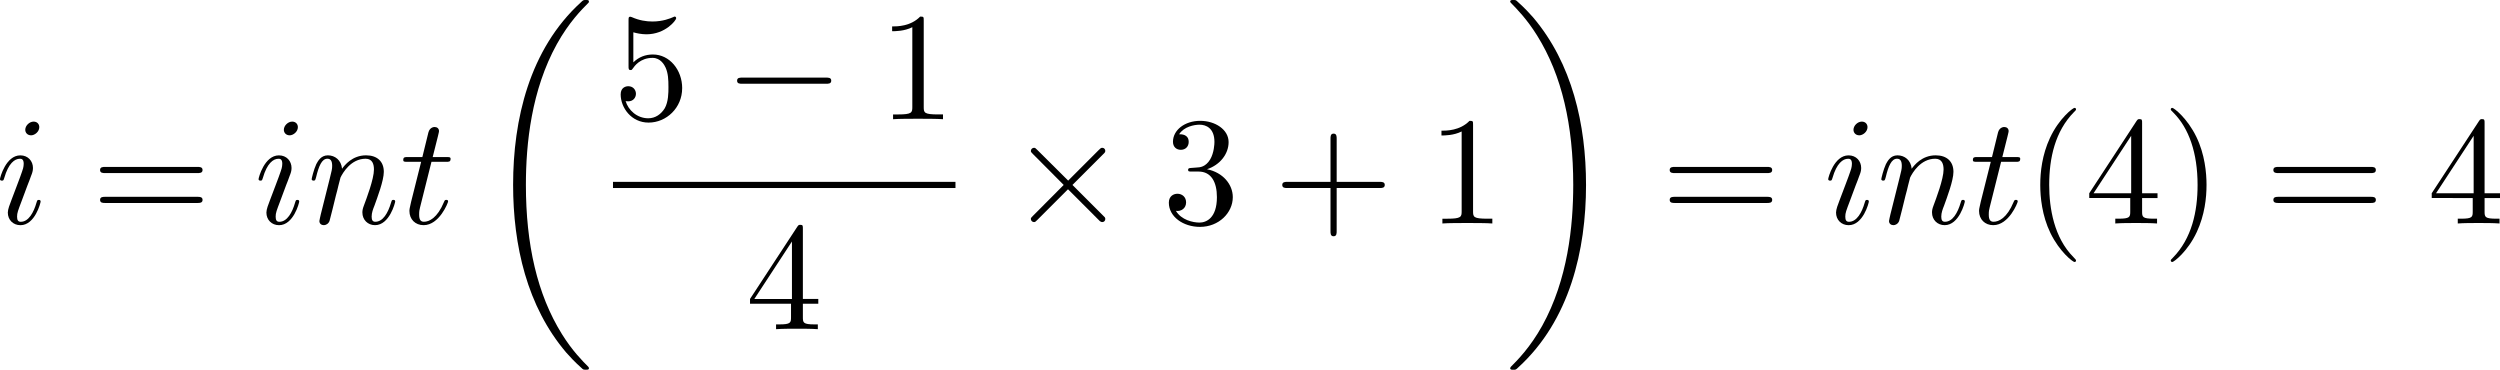 <?xml version="1.0" encoding="UTF-8" standalone="no"?>
<!-- This file was generated by dvisvgm 2.13.1 -->

<svg
   version="1.1"
   width="258.575"
   height="38.241"
   viewBox="66.17 50.162 193.931 28.68"
   id="svg406"
   xmlns:xlink="http://www.w3.org/1999/xlink"
   xmlns="http://www.w3.org/2000/svg"
   xmlns:svg="http://www.w3.org/2000/svg">
  <defs
     id="defs1">
    <path
       id="g1-0"
       d="m 6.226,-1.891 c 0.134,0 0.335,0 0.335,-0.201 0,-0.209 -0.192,-0.209 -0.335,-0.209 H 1.239 c -0.134,0 -0.335,0 -0.335,0.201 0,0.209 0.192,0.209 0.335,0.209 z" />
    <path
       id="g0-0"
       d="m 7.878,-2.75 c 0.203,0 0.418,0 0.418,-0.239 0,-0.239 -0.215,-0.239 -0.418,-0.239 H 1.411 c -0.203,0 -0.418,0 -0.418,0.239 0,0.239 0.215,0.239 0.418,0.239 z" />
    <path
       id="g0-2"
       d="M 4.651,-3.324 2.26,-5.703 C 2.116,-5.846 2.092,-5.87 1.997,-5.87 c -0.12,0 -0.239,0.108 -0.239,0.239 0,0.084 0.024,0.108 0.155,0.239 l 2.391,2.403 -2.391,2.403 C 1.781,-0.454 1.757,-0.43 1.757,-0.347 c 0,0.132 0.12,0.239 0.239,0.239 0.096,0 0.12,-0.024 0.263,-0.167 l 2.379,-2.379 2.475,2.475 c 0.024,0.012 0.108,0.072 0.179,0.072 0.143,0 0.239,-0.108 0.239,-0.239 0,-0.024 0,-0.072 -0.036,-0.132 -0.012,-0.024 -1.913,-1.901 -2.511,-2.511 l 2.188,-2.188 c 0.06,-0.072 0.239,-0.227 0.299,-0.299 0.012,-0.024 0.06,-0.072 0.06,-0.155 0,-0.132 -0.096,-0.239 -0.239,-0.239 -0.096,0 -0.143,0.048 -0.275,0.179 z" />
    <path
       id="g0-112"
       d="M 4.651,10.222 2.546,5.571 C 2.463,5.38 2.403,5.38 2.367,5.38 c -0.012,0 -0.072,0 -0.203,0.096 L 1.028,6.336 C 0.873,6.456 0.873,6.492 0.873,6.528 c 0,0.06 0.036,0.132 0.12,0.132 0.072,0 0.275,-0.167 0.406,-0.263 C 1.47,6.336 1.65,6.205 1.781,6.109 l 2.355,5.177 c 0.084,0.191 0.143,0.191 0.251,0.191 0.179,0 0.215,-0.072 0.299,-0.239 L 10.114,0 c 0.084,-0.167 0.084,-0.215 0.084,-0.239 0,-0.12 -0.096,-0.239 -0.239,-0.239 -0.096,0 -0.179,0.06 -0.275,0.251 z" />
    <path
       id="g7-16"
       d="m 6.157,20.898 c 0.024,0.012 0.132,0.132 0.143,0.132 h 0.263 c 0.036,0 0.132,-0.012 0.132,-0.12 0,-0.048 -0.024,-0.072 -0.048,-0.108 C 6.217,20.372 5.571,19.714 4.83,18.399 3.539,16.104 3.061,13.151 3.061,10.281 c 0,-5.308 1.506,-8.428 3.599,-10.544 0.036,-0.036 0.036,-0.072 0.036,-0.096 0,-0.12 -0.084,-0.12 -0.227,-0.12 -0.155,0 -0.179,0 -0.287,0.096 C 5.045,0.598 3.766,2.26 2.941,4.782 2.427,6.36 2.152,8.285 2.152,10.269 c 0,2.833 0.514,6.037 2.391,8.811 0.323,0.466 0.765,0.956 0.765,0.968 0.12,0.143 0.287,0.335 0.383,0.418 z" />
    <path
       id="g7-17"
       d="M 4.973,10.269 C 4.973,6.838 4.172,3.192 1.817,0.502 1.65,0.311 1.207,-0.155 0.921,-0.406 0.837,-0.478 0.813,-0.478 0.658,-0.478 c -0.12,0 -0.227,0 -0.227,0.12 0,0.048 0.048,0.096 0.072,0.12 0.406,0.418 1.052,1.076 1.793,2.391 1.291,2.295 1.769,5.248 1.769,8.118 0,5.189 -1.435,8.357 -3.587,10.544 -0.024,0.024 -0.048,0.06 -0.048,0.096 0,0.12 0.108,0.12 0.227,0.12 0.155,0 0.179,0 0.287,-0.096 C 2.08,19.953 3.359,18.291 4.184,15.769 4.71,14.131 4.973,12.194 4.973,10.269 Z" />
    <path
       id="g7-18"
       d="m 8.369,28.083 c 0,-0.048 -0.024,-0.072 -0.048,-0.108 C 7.878,27.533 7.077,26.732 6.276,25.441 4.352,22.356 3.479,18.471 3.479,13.868 c 0,-3.216 0.43,-7.364 2.403,-10.927 0.944,-1.698 1.925,-2.678 2.451,-3.204 0.036,-0.036 0.036,-0.06 0.036,-0.096 0,-0.12 -0.084,-0.12 -0.251,-0.12 -0.167,0 -0.191,0 -0.371,0.179 -4.005,3.646 -5.26,9.122 -5.26,14.155 0,4.698 1.076,9.433 4.113,13.007 0.239,0.275 0.693,0.765 1.184,1.196 0.143,0.143 0.167,0.143 0.335,0.143 0.167,0 0.251,0 0.251,-0.12 z" />
    <path
       id="g7-19"
       d="M 6.3,13.868 C 6.3,9.17 5.224,4.435 2.188,0.861 1.949,0.586 1.494,0.096 1.004,-0.335 0.861,-0.478 0.837,-0.478 0.669,-0.478 c -0.143,0 -0.251,0 -0.251,0.12 0,0.048 0.048,0.096 0.072,0.12 0.418,0.43 1.219,1.231 2.02,2.523 1.925,3.084 2.798,6.97 2.798,11.573 0,3.216 -0.43,7.364 -2.403,10.927 -0.944,1.698 -1.937,2.69 -2.439,3.192 -0.024,0.036 -0.048,0.072 -0.048,0.108 0,0.12 0.108,0.12 0.251,0.12 0.167,0 0.191,0 0.371,-0.179 4.005,-3.646 5.26,-9.122 5.26,-14.155 z" />
    <path
       id="g7-26"
       d="m 4.973,17.801 c 0,-0.562 0,-1.447 -0.753,-2.415 C 3.754,14.789 3.072,14.239 2.248,13.868 4.579,12.744 4.973,11.023 4.973,10.341 V 3.455 c 0,-0.741 0,-2.271 2.319,-3.419 0.096,-0.048 0.096,-0.072 0.096,-0.251 0,-0.251 0,-0.263 -0.263,-0.263 -0.167,0 -0.191,0 -0.502,0.143 C 5.44,0.251 4.268,1.196 4.017,2.654 3.981,2.893 3.981,3.001 3.981,3.802 v 5.523 c 0,0.371 0,0.992 -0.012,1.124 -0.108,1.255 -0.837,2.343 -2.2,3.096 -0.191,0.108 -0.203,0.12 -0.203,0.311 0,0.203 0.012,0.215 0.179,0.311 0.801,0.442 1.949,1.303 2.188,2.798 0.048,0.275 0.048,0.299 0.048,0.43 v 7.101 c 0,1.734 1.196,2.869 2.678,3.575 0.263,0.132 0.287,0.132 0.466,0.132 0.251,0 0.263,0 0.263,-0.263 0,-0.191 -0.012,-0.203 -0.108,-0.263 C 6.791,27.437 5.248,26.66 4.997,24.938 4.973,24.771 4.973,24.64 4.973,23.922 Z" />
    <path
       id="g7-27"
       d="m 4.973,17.61 c 0,-1.411 0.717,-2.63 2.319,-3.491 0.084,-0.048 0.096,-0.06 0.096,-0.251 0,-0.203 -0.012,-0.215 -0.143,-0.287 C 5.093,12.433 4.973,10.676 4.973,10.329 v -7.101 c 0,-1.733 -1.196,-2.869 -2.678,-3.575 -0.263,-0.132 -0.287,-0.132 -0.466,-0.132 -0.251,0 -0.263,0.012 -0.263,0.263 0,0.179 0,0.203 0.108,0.263 0.514,0.251 2.044,1.028 2.283,2.738 0.024,0.167 0.024,0.299 0.024,1.016 V 9.923 c 0,0.562 0,1.447 0.753,2.415 0.466,0.598 1.148,1.148 1.973,1.518 -2.331,1.124 -2.726,2.845 -2.726,3.527 v 6.886 c 0,0.622 0,1.315 -0.693,2.188 -0.538,0.669 -1.124,0.98 -1.638,1.231 -0.084,0.048 -0.084,0.096 -0.084,0.251 0,0.251 0.012,0.263 0.263,0.263 0.167,0 0.191,0 0.502,-0.143 1.184,-0.586 2.355,-1.53 2.606,-2.989 0.036,-0.239 0.036,-0.347 0.036,-1.148 z" />
    <path
       id="g7-90"
       d="m 1.243,26.026 c 0.383,-0.024 0.586,-0.287 0.586,-0.586 0,-0.395 -0.299,-0.586 -0.574,-0.586 -0.287,0 -0.586,0.179 -0.586,0.598 0,0.61 0.598,1.112 1.327,1.112 1.817,0 2.499,-2.798 3.347,-6.265 C 6.265,16.522 7.042,12.708 7.687,8.871 8.13,6.324 8.572,3.933 8.978,2.391 9.122,1.805 9.528,0.263 9.995,0.263 c 0.371,0 0.669,0.227 0.717,0.275 -0.395,0.024 -0.598,0.287 -0.598,0.586 0,0.395 0.299,0.586 0.574,0.586 0.287,0 0.586,-0.179 0.586,-0.598 C 11.274,0.466 10.628,0 9.971,0 9.062,0 8.393,1.303 7.735,3.742 7.699,3.873 6.073,9.875 4.758,17.694 4.447,19.523 4.101,21.519 3.706,23.181 3.491,24.054 2.941,26.301 1.973,26.301 c -0.43,0 -0.717,-0.275 -0.729,-0.275 z" />
    <path
       id="g4-61"
       d="m 4.193,-5.908 c 0.05,-0.109 0.05,-0.126 0.05,-0.159 0,-0.134 -0.109,-0.209 -0.201,-0.209 -0.142,0 -0.184,0.1 -0.226,0.209 L 0.695,1.724 c -0.05,0.109 -0.05,0.126 -0.05,0.159 0,0.134 0.109,0.209 0.201,0.209 0.142,0 0.184,-0.1 0.226,-0.209 z" />
    <path
       id="g4-81"
       d="m 3.891,0.502 c 0,0.544 0.109,1.121 0.795,1.121 1.013,0 1.498,-1.439 1.498,-1.624 0,-0.059 -0.05,-0.117 -0.117,-0.117 -0.084,0 -0.109,0.075 -0.117,0.109 -0.201,0.586 -0.753,0.753 -1.038,0.753 -0.335,0 -0.51,-0.142 -0.661,-0.812 1.49,-0.527 2.686,-2.008 2.686,-3.49 0,-1.314 -0.946,-2.326 -2.427,-2.326 -2,0 -3.933,1.875 -3.933,3.758 0,1.347 0.996,2.293 2.435,2.293 0.159,0 0.444,-0.008 0.879,-0.117 z M 2.444,-0.209 C 2.008,-0.36 1.389,-0.795 1.389,-1.916 c 0,-0.536 0.176,-1.649 0.937,-2.594 0.527,-0.644 1.339,-1.105 2.117,-1.105 0.912,0 1.682,0.611 1.682,1.833 0,0.837 -0.41,2.636 -1.942,3.398 -0.134,-0.527 -0.351,-0.879 -0.845,-0.879 -0.469,0 -0.929,0.393 -0.929,0.837 0,0.151 0.008,0.159 0.033,0.218 z m 1.448,-0.042 c -0.184,0.067 -0.494,0.151 -0.82,0.151 -0.134,0 -0.427,0 -0.427,-0.326 0,-0.318 0.343,-0.603 0.695,-0.603 0.301,0 0.527,0.134 0.552,0.778 z" />
    <path
       id="g4-104"
       d="m 2.619,-5.557 c 0.008,-0.017 0.033,-0.126 0.033,-0.134 0,-0.042 -0.033,-0.117 -0.134,-0.117 -0.167,0 -0.862,0.067 -1.071,0.084 -0.067,0.008 -0.184,0.017 -0.184,0.192 0,0.117 0.117,0.117 0.218,0.117 0.402,0 0.402,0.059 0.402,0.126 0,0.059 -0.017,0.109 -0.033,0.184 l -1.18,4.737 c -0.042,0.151 -0.042,0.167 -0.042,0.184 0,0.126 0.1,0.268 0.285,0.268 0.092,0 0.251,-0.042 0.343,-0.218 C 1.28,-0.184 1.356,-0.485 1.398,-0.661 L 1.59,-1.406 C 1.615,-1.531 1.699,-1.849 1.724,-1.975 1.808,-2.293 1.808,-2.301 1.975,-2.569 2.243,-2.979 2.661,-3.456 3.314,-3.456 c 0.469,0 0.494,0.385 0.494,0.586 0,0.502 -0.36,1.431 -0.494,1.783 -0.092,0.234 -0.126,0.31 -0.126,0.452 0,0.444 0.368,0.72 0.795,0.72 0.837,0 1.205,-1.155 1.205,-1.28 0,-0.109 -0.109,-0.109 -0.134,-0.109 -0.117,0 -0.126,0.05 -0.159,0.142 -0.192,0.669 -0.561,1.013 -0.887,1.013 -0.176,0 -0.209,-0.117 -0.209,-0.293 0,-0.192 0.042,-0.301 0.192,-0.678 0.1,-0.259 0.444,-1.147 0.444,-1.615 0,-0.134 0,-0.485 -0.31,-0.728 C 3.983,-3.573 3.741,-3.691 3.347,-3.691 c -0.611,0 -1.054,0.335 -1.364,0.695 z" />
    <path
       id="g4-105"
       d="m 2.711,-5.23 c 0,-0.134 -0.1,-0.318 -0.335,-0.318 -0.226,0 -0.469,0.218 -0.469,0.46 0,0.142 0.109,0.318 0.335,0.318 0.243,0 0.469,-0.234 0.469,-0.46 z m -1.707,4.251 c -0.033,0.109 -0.075,0.209 -0.075,0.351 0,0.393 0.335,0.711 0.795,0.711 0.837,0 1.205,-1.155 1.205,-1.28 0,-0.109 -0.109,-0.109 -0.134,-0.109 -0.117,0 -0.126,0.05 -0.159,0.142 -0.192,0.669 -0.561,1.013 -0.887,1.013 -0.167,0 -0.209,-0.109 -0.209,-0.293 0,-0.192 0.059,-0.351 0.134,-0.536 0.084,-0.226 0.176,-0.452 0.268,-0.669 0.075,-0.201 0.377,-0.962 0.41,-1.063 0.025,-0.084 0.05,-0.184 0.05,-0.268 0,-0.393 -0.335,-0.711 -0.795,-0.711 -0.828,0 -1.213,1.138 -1.213,1.28 0,0.109 0.117,0.109 0.142,0.109 0.117,0 0.126,-0.042 0.151,-0.134 0.218,-0.72 0.586,-1.021 0.895,-1.021 0.134,0 0.209,0.067 0.209,0.293 0,0.192 -0.05,0.318 -0.259,0.837 z" />
    <path
       id="g4-107"
       d="m 2.619,-5.557 c 0.008,-0.017 0.033,-0.126 0.033,-0.134 0,-0.042 -0.033,-0.117 -0.134,-0.117 -0.167,0 -0.862,0.067 -1.071,0.084 -0.067,0.008 -0.184,0.017 -0.184,0.192 0,0.117 0.117,0.117 0.218,0.117 0.402,0 0.402,0.059 0.402,0.126 0,0.059 -0.017,0.109 -0.033,0.184 l -1.18,4.737 c -0.042,0.151 -0.042,0.167 -0.042,0.184 0,0.126 0.1,0.268 0.285,0.268 0.226,0 0.335,-0.167 0.385,-0.351 0.017,-0.033 0.377,-1.506 0.41,-1.624 0.594,0.059 1.071,0.251 1.071,0.686 0,0.042 0,0.084 -0.017,0.167 -0.033,0.126 -0.033,0.167 -0.033,0.259 0,0.594 0.485,0.862 0.887,0.862 0.812,0 1.063,-1.272 1.063,-1.28 0,-0.109 -0.109,-0.109 -0.134,-0.109 -0.117,0 -0.126,0.042 -0.167,0.201 -0.1,0.36 -0.326,0.954 -0.736,0.954 -0.226,0 -0.293,-0.209 -0.293,-0.435 0,-0.142 0,-0.159 0.05,-0.377 0.008,-0.025 0.042,-0.167 0.042,-0.259 0,-0.745 -1.004,-0.862 -1.356,-0.887 0.243,-0.151 0.552,-0.427 0.695,-0.552 0.427,-0.402 0.845,-0.795 1.314,-0.795 0.1,0 0.209,0.025 0.276,0.109 -0.36,0.059 -0.435,0.343 -0.435,0.469 0,0.184 0.142,0.31 0.335,0.31 0.226,0 0.477,-0.184 0.477,-0.536 0,-0.276 -0.201,-0.586 -0.644,-0.586 -0.477,0 -0.912,0.343 -1.339,0.736 -0.351,0.335 -0.628,0.594 -0.971,0.736 z" />
    <path
       id="g4-120"
       d="m 2.084,-0.887 c -0.084,0.285 -0.36,0.736 -0.787,0.736 -0.025,0 -0.276,0 -0.452,-0.117 0.343,-0.109 0.368,-0.41 0.368,-0.46 0,-0.184 -0.142,-0.31 -0.335,-0.31 -0.234,0 -0.477,0.201 -0.477,0.51 0,0.418 0.469,0.611 0.879,0.611 0.385,0 0.728,-0.243 0.937,-0.594 0.201,0.444 0.661,0.594 0.996,0.594 0.962,0 1.473,-1.046 1.473,-1.28 0,-0.109 -0.109,-0.109 -0.134,-0.109 -0.117,0 -0.126,0.042 -0.159,0.142 -0.176,0.577 -0.678,1.013 -1.147,1.013 -0.335,0 -0.51,-0.226 -0.51,-0.544 0,-0.218 0.201,-0.979 0.435,-1.908 0.167,-0.644 0.544,-0.854 0.82,-0.854 0.017,0 0.276,0 0.452,0.117 -0.268,0.075 -0.368,0.31 -0.368,0.46 0,0.184 0.142,0.31 0.335,0.31 0.192,0 0.469,-0.159 0.469,-0.51 0,-0.469 -0.536,-0.611 -0.87,-0.611 -0.418,0 -0.753,0.276 -0.937,0.594 C 2.921,-3.44 2.536,-3.691 2.067,-3.691 c -0.937,0 -1.473,1.029 -1.473,1.28 0,0.109 0.117,0.109 0.142,0.109 0.109,0 0.117,-0.033 0.159,-0.142 0.209,-0.653 0.736,-1.013 1.147,-1.013 0.276,0 0.502,0.151 0.502,0.552 0,0.167 -0.1,0.586 -0.176,0.87 z" />
    <path
       id="g3-22"
       d="m 2.762,-4.196 c 0.06,-0.251 0.179,-0.705 0.179,-0.765 0,-0.203 -0.143,-0.323 -0.347,-0.323 -0.036,0 -0.371,0.012 -0.478,0.43 L 0.395,2.068 C 0.359,2.212 0.359,2.236 0.359,2.26 c 0,0.179 0.132,0.323 0.335,0.323 0.251,0 0.395,-0.215 0.418,-0.251 0.048,-0.108 0.203,-0.729 0.658,-2.57 0.383,0.323 0.921,0.371 1.16,0.371 0.837,0 1.303,-0.538 1.59,-0.873 0.108,0.538 0.55,0.873 1.076,0.873 0.418,0 0.693,-0.275 0.885,-0.658 0.203,-0.43 0.359,-1.16 0.359,-1.184 0,-0.12 -0.108,-0.12 -0.143,-0.12 -0.12,0 -0.132,0.048 -0.167,0.215 -0.203,0.777 -0.418,1.482 -0.909,1.482 -0.323,0 -0.359,-0.311 -0.359,-0.55 0,-0.263 0.143,-0.825 0.239,-1.243 L 5.834,-3.216 c 0.036,-0.179 0.155,-0.634 0.203,-0.813 0.06,-0.275 0.179,-0.729 0.179,-0.801 0,-0.215 -0.167,-0.323 -0.347,-0.323 -0.06,0 -0.371,0.012 -0.466,0.418 L 4.842,-2.499 c -0.143,0.598 -0.275,1.1 -0.311,1.219 -0.012,0.06 -0.586,1.148 -1.554,1.148 -0.598,0 -0.885,-0.395 -0.885,-1.04 0,-0.347 0.084,-0.681 0.167,-1.016 z" />
    <path
       id="g3-25"
       d="m 3.168,-4.459 h 1.351 c -0.395,1.769 -0.502,2.283 -0.502,3.084 0,0.179 0,0.502 0.096,0.909 0.12,0.526 0.251,0.598 0.43,0.598 0.239,0 0.49,-0.215 0.49,-0.454 0,-0.072 0,-0.096 -0.072,-0.263 -0.347,-0.861 -0.347,-1.638 -0.347,-1.973 0,-0.634 0.084,-1.279 0.215,-1.901 h 1.363 c 0.155,0 0.586,0 0.586,-0.406 0,-0.287 -0.251,-0.287 -0.478,-0.287 H 2.295 c -0.263,0 -0.717,0 -1.243,0.562 -0.418,0.466 -0.729,1.016 -0.729,1.076 0,0.012 0,0.12 0.143,0.12 0.096,0 0.12,-0.048 0.191,-0.143 0.586,-0.921 1.279,-0.921 1.518,-0.921 h 0.681 c -0.383,1.447 -1.028,2.893 -1.53,3.981 -0.096,0.179 -0.096,0.203 -0.096,0.287 0,0.227 0.191,0.323 0.347,0.323 0.359,0 0.454,-0.335 0.598,-0.777 0.167,-0.55 0.167,-0.574 0.323,-1.172 z" />
    <path
       id="g3-27"
       d="m 6.193,-4.459 c 0.155,0 0.586,0 0.586,-0.406 0,-0.287 -0.251,-0.287 -0.466,-0.287 H 3.587 c -1.805,0 -3.132,1.973 -3.132,3.395 0,1.052 0.705,1.889 1.793,1.889 1.411,0 3.001,-1.447 3.001,-3.288 0,-0.203 0,-0.777 -0.371,-1.303 z m -3.933,4.328 c -0.586,0 -1.064,-0.43 -1.064,-1.291 0,-0.359 0.143,-1.339 0.562,-2.044 0.502,-0.825 1.219,-0.992 1.626,-0.992 1.004,0 1.1,0.789 1.1,1.16 0,0.562 -0.239,1.542 -0.646,2.152 -0.466,0.705 -1.112,1.016 -1.578,1.016 z" />
    <path
       id="g3-58"
       d="m 2.295,-0.634 c 0,-0.347 -0.287,-0.634 -0.634,-0.634 -0.347,0 -0.634,0.287 -0.634,0.634 0,0.347 0.287,0.634 0.634,0.634 0.347,0 0.634,-0.287 0.634,-0.634 z" />
    <path
       id="g3-70"
       d="m 3.622,-3.885 h 1.16 c 0.897,0 0.992,0.191 0.992,0.538 0,0.084 0,0.227 -0.084,0.586 -0.024,0.06 -0.036,0.108 -0.036,0.132 0,0.096 0.072,0.143 0.143,0.143 0.12,0 0.12,-0.036 0.179,-0.251 l 0.658,-2.594 c 0.036,-0.132 0.036,-0.155 0.036,-0.191 0,-0.024 -0.024,-0.132 -0.143,-0.132 -0.12,0 -0.132,0.06 -0.179,0.251 C 6.097,-4.471 5.822,-4.256 4.806,-4.256 H 3.718 l 0.765,-3.037 c 0.108,-0.418 0.12,-0.466 0.646,-0.466 h 1.578 c 1.47,0 1.745,0.395 1.745,1.315 0,0.275 0,0.323 -0.036,0.646 -0.024,0.155 -0.024,0.179 -0.024,0.215 0,0.06 0.036,0.143 0.143,0.143 0.132,0 0.143,-0.072 0.167,-0.299 L 8.942,-7.807 C 8.978,-8.13 8.919,-8.13 8.62,-8.13 H 2.762 c -0.239,0 -0.359,0 -0.359,0.239 0,0.132 0.108,0.132 0.335,0.132 0.442,0 0.777,0 0.777,0.215 0,0.048 0,0.072 -0.06,0.287 l -1.578,6.324 c -0.12,0.466 -0.143,0.562 -1.088,0.562 -0.203,0 -0.335,0 -0.335,0.227 C 0.454,0 0.598,0 0.634,0 0.98,0 1.865,-0.036 2.212,-0.036 2.606,-0.036 3.599,0 3.993,0 4.101,0 4.244,0 4.244,-0.227 4.244,-0.323 4.172,-0.347 4.172,-0.359 4.136,-0.371 4.113,-0.371 3.838,-0.371 c -0.263,0 -0.323,0 -0.622,-0.024 -0.347,-0.036 -0.383,-0.084 -0.383,-0.239 0,-0.024 0,-0.096 0.048,-0.275 z" />
    <path
       id="g3-81"
       d="m 5.236,-0.072 c 1.853,-0.705 3.61,-2.833 3.61,-5.141 0,-1.925 -1.267,-3.216 -3.049,-3.216 -2.582,0 -5.212,2.714 -5.212,5.499 0,1.985 1.339,3.192 3.061,3.192 0.299,0 0.705,-0.048 1.172,-0.179 -0.048,0.741 -0.048,0.765 -0.048,0.921 0,0.383 0,1.315 0.992,1.315 1.423,0 1.997,-2.188 1.997,-2.319 0,-0.084 -0.084,-0.12 -0.132,-0.12 -0.096,0 -0.12,0.06 -0.143,0.132 -0.287,0.849 -0.98,1.148 -1.399,1.148 -0.55,0 -0.729,-0.323 -0.849,-1.231 z M 2.977,-0.167 C 2.044,-0.538 1.638,-1.47 1.638,-2.546 c 0,-0.825 0.311,-2.523 1.219,-3.814 0.873,-1.219 1.997,-1.769 2.869,-1.769 1.196,0 2.068,0.933 2.068,2.534 0,1.196 -0.61,3.993 -2.618,5.117 -0.06,-0.418 -0.179,-1.291 -1.052,-1.291 -0.634,0 -1.219,0.598 -1.219,1.219 0,0.239 0.072,0.371 0.072,0.383 z m 0.741,0.132 c -0.167,0 -0.55,0 -0.55,-0.514 0,-0.478 0.454,-0.956 0.956,-0.956 0.502,0 0.729,0.287 0.729,1.016 0,0.179 -0.012,0.191 -0.132,0.239 -0.311,0.132 -0.669,0.215 -1.004,0.215 z" />
    <path
       id="g3-100"
       d="m 6.169,-8.165 c 0,-0.012 0,-0.132 -0.155,-0.132 -0.179,0 -1.315,0.108 -1.518,0.132 -0.096,0.012 -0.167,0.072 -0.167,0.227 0,0.143 0.108,0.143 0.287,0.143 0.574,0 0.598,0.084 0.598,0.203 l -0.036,0.239 -0.717,2.833 c -0.215,-0.442 -0.562,-0.765 -1.1,-0.765 -1.399,0 -2.881,1.757 -2.881,3.503 0,1.124 0.658,1.913 1.59,1.913 0.239,0 0.837,-0.048 1.554,-0.897 0.096,0.502 0.514,0.897 1.088,0.897 0.418,0 0.693,-0.275 0.885,-0.658 0.203,-0.43 0.359,-1.16 0.359,-1.184 0,-0.12 -0.108,-0.12 -0.143,-0.12 -0.12,0 -0.132,0.048 -0.167,0.215 -0.203,0.777 -0.418,1.482 -0.909,1.482 -0.323,0 -0.359,-0.311 -0.359,-0.55 0,-0.287 0.024,-0.371 0.072,-0.574 z m -2.487,6.743 c -0.06,0.215 -0.06,0.239 -0.239,0.442 -0.526,0.658 -1.016,0.849 -1.351,0.849 -0.598,0 -0.765,-0.658 -0.765,-1.124 0,-0.598 0.383,-2.068 0.658,-2.618 0.371,-0.705 0.909,-1.148 1.387,-1.148 0.777,0 0.944,0.98 0.944,1.052 0,0.072 -0.024,0.143 -0.036,0.203 z" />
    <path
       id="g3-102"
       d="m 4.388,-4.782 h 1.028 c 0.239,0 0.359,0 0.359,-0.239 0,-0.132 -0.12,-0.132 -0.323,-0.132 H 4.459 l 0.251,-1.363 C 4.758,-6.767 4.926,-7.615 4.997,-7.759 5.105,-7.986 5.308,-8.165 5.559,-8.165 c 0.048,0 0.359,0 0.586,0.215 -0.526,0.048 -0.646,0.466 -0.646,0.646 0,0.275 0.215,0.418 0.442,0.418 0.311,0 0.658,-0.263 0.658,-0.717 0,-0.55 -0.55,-0.825 -1.04,-0.825 -0.406,0 -1.16,0.215 -1.518,1.399 -0.072,0.251 -0.108,0.371 -0.395,1.877 H 2.821 c -0.227,0 -0.359,0 -0.359,0.227 0,0.143 0.108,0.143 0.335,0.143 H 3.587 l -0.897,4.722 c -0.215,1.16 -0.418,2.248 -1.04,2.248 -0.048,0 -0.347,0 -0.574,-0.215 0.55,-0.036 0.658,-0.466 0.658,-0.646 0,-0.275 -0.215,-0.418 -0.442,-0.418 -0.311,0 -0.658,0.263 -0.658,0.717 0,0.538 0.526,0.825 1.016,0.825 0.658,0 1.136,-0.705 1.351,-1.16 0.383,-0.753 0.658,-2.2 0.669,-2.283 z" />
    <path
       id="g3-104"
       d="m 3.431,-8.165 c 0,-0.012 0,-0.132 -0.155,-0.132 -0.275,0 -1.148,0.096 -1.459,0.12 -0.096,0.012 -0.227,0.024 -0.227,0.239 0,0.143 0.108,0.143 0.287,0.143 0.574,0 0.598,0.084 0.598,0.203 l -0.036,0.239 -1.733,6.886 c -0.048,0.167 -0.048,0.191 -0.048,0.263 0,0.275 0.239,0.335 0.347,0.335 0.191,0 0.383,-0.143 0.442,-0.311 L 1.674,-1.088 1.937,-2.164 c 0.072,-0.263 0.143,-0.526 0.203,-0.801 0.024,-0.072 0.12,-0.466 0.132,-0.538 0.036,-0.108 0.406,-0.777 0.813,-1.1 0.263,-0.191 0.634,-0.418 1.148,-0.418 0.514,0 0.646,0.406 0.646,0.837 0,0.646 -0.454,1.949 -0.741,2.678 -0.096,0.275 -0.155,0.418 -0.155,0.658 0,0.562 0.418,0.98 0.98,0.98 1.124,0 1.566,-1.745 1.566,-1.841 0,-0.12 -0.108,-0.12 -0.143,-0.12 -0.12,0 -0.12,0.036 -0.179,0.215 -0.179,0.634 -0.562,1.482 -1.219,1.482 -0.203,0 -0.287,-0.12 -0.287,-0.395 0,-0.299 0.108,-0.586 0.215,-0.849 0.191,-0.514 0.729,-1.937 0.729,-2.63 0,-0.777 -0.478,-1.279 -1.375,-1.279 -0.753,0 -1.327,0.371 -1.769,0.921 z" />
    <path
       id="g3-105"
       d="m 3.395,-7.472 c 0,-0.239 -0.167,-0.43 -0.442,-0.43 -0.323,0 -0.646,0.311 -0.646,0.634 0,0.227 0.167,0.43 0.454,0.43 0.275,0 0.634,-0.275 0.634,-0.634 z m -0.909,4.495 c 0.143,-0.347 0.143,-0.371 0.263,-0.693 0.096,-0.239 0.155,-0.406 0.155,-0.634 0,-0.538 -0.383,-0.98 -0.98,-0.98 -1.124,0 -1.578,1.733 -1.578,1.841 0,0.12 0.12,0.12 0.143,0.12 0.12,0 0.132,-0.024 0.191,-0.215 0.323,-1.124 0.801,-1.482 1.207,-1.482 0.096,0 0.299,0 0.299,0.383 0,0.251 -0.084,0.502 -0.132,0.622 -0.096,0.311 -0.634,1.698 -0.825,2.212 -0.12,0.311 -0.275,0.705 -0.275,0.956 0,0.562 0.406,0.98 0.98,0.98 1.124,0 1.566,-1.734 1.566,-1.841 0,-0.12 -0.108,-0.12 -0.143,-0.12 -0.12,0 -0.12,0.036 -0.179,0.215 -0.215,0.753 -0.61,1.482 -1.219,1.482 -0.203,0 -0.287,-0.12 -0.287,-0.395 0,-0.299 0.072,-0.466 0.347,-1.196 z" />
    <path
       id="g3-107"
       d="m 3.431,-8.165 c 0,-0.012 0,-0.132 -0.155,-0.132 -0.275,0 -1.148,0.096 -1.459,0.12 -0.096,0.012 -0.227,0.024 -0.227,0.239 0,0.143 0.108,0.143 0.287,0.143 0.574,0 0.598,0.084 0.598,0.203 l -0.036,0.239 -1.733,6.886 c -0.048,0.167 -0.048,0.191 -0.048,0.263 0,0.275 0.239,0.335 0.347,0.335 0.155,0 0.335,-0.108 0.406,-0.251 0.06,-0.108 0.598,-2.319 0.669,-2.618 0.406,0.036 1.387,0.227 1.387,1.016 0,0.084 0,0.132 -0.036,0.251 -0.024,0.143 -0.048,0.287 -0.048,0.418 0,0.705 0.478,1.184 1.1,1.184 0.359,0 0.681,-0.191 0.944,-0.634 0.299,-0.526 0.43,-1.184 0.43,-1.207 0,-0.12 -0.108,-0.12 -0.143,-0.12 -0.12,0 -0.132,0.048 -0.167,0.215 -0.239,0.873 -0.514,1.482 -1.04,1.482 -0.227,0 -0.383,-0.132 -0.383,-0.562 0,-0.203 0.048,-0.478 0.096,-0.669 0.048,-0.203 0.048,-0.251 0.048,-0.371 0,-0.777 -0.753,-1.124 -1.769,-1.255 0.371,-0.215 0.753,-0.598 1.028,-0.885 0.574,-0.634 1.124,-1.148 1.71,-1.148 0.072,0 0.084,0 0.108,0.012 0.143,0.024 0.155,0.024 0.251,0.096 0.024,0.012 0.024,0.024 0.048,0.048 -0.574,0.036 -0.681,0.502 -0.681,0.646 0,0.191 0.132,0.418 0.454,0.418 0.311,0 0.658,-0.263 0.658,-0.729 0,-0.359 -0.275,-0.753 -0.813,-0.753 -0.335,0 -0.885,0.096 -1.745,1.052 -0.406,0.454 -0.873,0.933 -1.327,1.112 z" />
    <path
       id="g3-110"
       d="m 1.052,-0.705 c -0.036,0.179 -0.108,0.454 -0.108,0.514 0,0.215 0.167,0.323 0.347,0.323 0.143,0 0.359,-0.096 0.442,-0.335 0.012,-0.024 0.155,-0.586 0.227,-0.885 L 2.224,-2.164 C 2.295,-2.427 2.367,-2.69 2.427,-2.965 2.475,-3.168 2.57,-3.515 2.582,-3.563 c 0.179,-0.371 0.813,-1.459 1.949,-1.459 0.538,0 0.646,0.442 0.646,0.837 0,0.741 -0.586,2.271 -0.777,2.786 -0.108,0.275 -0.12,0.418 -0.12,0.55 0,0.562 0.418,0.98 0.98,0.98 1.124,0 1.566,-1.745 1.566,-1.841 0,-0.12 -0.108,-0.12 -0.143,-0.12 -0.12,0 -0.12,0.036 -0.179,0.215 -0.239,0.813 -0.634,1.482 -1.219,1.482 -0.203,0 -0.287,-0.12 -0.287,-0.395 0,-0.299 0.108,-0.586 0.215,-0.849 0.227,-0.634 0.729,-1.949 0.729,-2.63 0,-0.801 -0.514,-1.279 -1.375,-1.279 -1.076,0 -1.662,0.765 -1.865,1.04 -0.06,-0.669 -0.55,-1.04 -1.1,-1.04 -0.55,0 -0.777,0.466 -0.897,0.681 -0.191,0.406 -0.359,1.112 -0.359,1.16 0,0.12 0.12,0.12 0.143,0.12 0.12,0 0.132,-0.012 0.203,-0.275 0.203,-0.849 0.442,-1.423 0.873,-1.423 0.239,0 0.371,0.155 0.371,0.55 0,0.251 -0.036,0.383 -0.191,1.004 z" />
    <path
       id="g3-116"
       d="M 2.463,-4.782 H 3.587 c 0.239,0 0.359,0 0.359,-0.239 0,-0.132 -0.12,-0.132 -0.335,-0.132 H 2.558 c 0.43,-1.698 0.49,-1.937 0.49,-2.008 0,-0.203 -0.143,-0.323 -0.347,-0.323 -0.036,0 -0.371,0.012 -0.478,0.43 L 1.757,-5.153 H 0.634 c -0.239,0 -0.359,0 -0.359,0.227 0,0.143 0.096,0.143 0.335,0.143 h 1.052 c -0.861,3.395 -0.909,3.599 -0.909,3.814 0,0.646 0.454,1.1 1.1,1.1 1.219,0 1.901,-1.745 1.901,-1.841 0,-0.12 -0.096,-0.12 -0.143,-0.12 -0.108,0 -0.12,0.036 -0.179,0.167 -0.514,1.243 -1.148,1.53 -1.554,1.53 -0.251,0 -0.371,-0.155 -0.371,-0.55 0,-0.287 0.024,-0.371 0.072,-0.574 z" />
    <path
       id="g3-120"
       d="m 3.993,-3.61 c 0.072,-0.311 0.347,-1.411 1.184,-1.411 0.06,0 0.347,0 0.598,0.155 -0.335,0.06 -0.574,0.359 -0.574,0.646 0,0.191 0.132,0.418 0.454,0.418 0.263,0 0.646,-0.215 0.646,-0.693 0,-0.622 -0.705,-0.789 -1.112,-0.789 -0.693,0 -1.112,0.634 -1.255,0.909 -0.299,-0.789 -0.944,-0.909 -1.291,-0.909 -1.243,0 -1.925,1.542 -1.925,1.841 0,0.12 0.12,0.12 0.143,0.12 0.096,0 0.132,-0.024 0.155,-0.132 0.406,-1.267 1.196,-1.566 1.602,-1.566 0.227,0 0.646,0.108 0.646,0.801 0,0.371 -0.203,1.172 -0.646,2.845 -0.191,0.741 -0.61,1.243 -1.136,1.243 -0.072,0 -0.347,0 -0.598,-0.155 0.299,-0.06 0.562,-0.311 0.562,-0.646 0,-0.323 -0.263,-0.418 -0.442,-0.418 -0.359,0 -0.658,0.311 -0.658,0.693 0,0.55 0.598,0.789 1.124,0.789 0.789,0 1.219,-0.837 1.255,-0.909 0.143,0.442 0.574,0.909 1.291,0.909 1.231,0 1.913,-1.542 1.913,-1.841 0,-0.12 -0.108,-0.12 -0.143,-0.12 -0.108,0 -0.132,0.048 -0.155,0.132 -0.395,1.279 -1.207,1.566 -1.59,1.566 -0.466,0 -0.658,-0.383 -0.658,-0.789 0,-0.263 0.072,-0.526 0.203,-1.052 z" />
    <path
       id="g6-43"
       d="m 3.875,-1.891 h 2.561 c 0.109,0 0.31,0 0.31,-0.201 0,-0.209 -0.192,-0.209 -0.31,-0.209 H 3.875 v -2.569 c 0,-0.109 0,-0.31 -0.201,-0.31 -0.209,0 -0.209,0.192 -0.209,0.31 V -2.301 H 0.895 c -0.109,0 -0.31,0 -0.31,0.201 0,0.209 0.192,0.209 0.31,0.209 h 2.569 v 2.569 c 0,0.109 0,0.31 0.201,0.31 0.209,0 0.209,-0.192 0.209,-0.31 z" />
    <path
       id="g6-49"
       d="m 2.803,-5.322 c 0,-0.226 -0.017,-0.234 -0.251,-0.234 -0.536,0.527 -1.297,0.536 -1.64,0.536 V -4.72 c 0.201,0 0.753,0 1.213,-0.234 v 4.268 c 0,0.276 0,0.385 -0.837,0.385 H 0.971 V 0 c 0.151,-0.008 1.18,-0.033 1.49,-0.033 0.259,0 1.314,0.025 1.498,0.033 V -0.301 H 3.64 c -0.837,0 -0.837,-0.109 -0.837,-0.385 z" />
    <path
       id="g6-50"
       d="M 4.226,-1.523 H 3.942 C 3.917,-1.339 3.833,-0.845 3.724,-0.762 3.657,-0.711 3.013,-0.711 2.896,-0.711 H 1.356 c 0.879,-0.778 1.172,-1.013 1.674,-1.406 0.619,-0.494 1.197,-1.013 1.197,-1.808 0,-1.013 -0.887,-1.632 -1.958,-1.632 -1.038,0 -1.741,0.728 -1.741,1.498 0,0.427 0.36,0.469 0.444,0.469 0.201,0 0.444,-0.142 0.444,-0.444 0,-0.151 -0.059,-0.444 -0.494,-0.444 0.259,-0.594 0.828,-0.778 1.222,-0.778 0.837,0 1.272,0.653 1.272,1.331 0,0.728 -0.519,1.306 -0.787,1.607 L 0.611,-0.326 C 0.527,-0.251 0.527,-0.234 0.527,0 h 3.448 z" />
    <path
       id="g6-51"
       d="m 2.285,-2.795 c 0.653,0 1.121,0.452 1.121,1.347 0,1.038 -0.603,1.347 -1.088,1.347 -0.335,0 -1.071,-0.092 -1.423,-0.586 0.393,-0.017 0.485,-0.293 0.485,-0.469 0,-0.268 -0.201,-0.46 -0.46,-0.46 -0.234,0 -0.469,0.142 -0.469,0.485 0,0.787 0.87,1.297 1.883,1.297 1.163,0 1.967,-0.778 1.967,-1.615 0,-0.653 -0.536,-1.306 -1.456,-1.498 0.879,-0.318 1.197,-0.946 1.197,-1.456 0,-0.661 -0.762,-1.155 -1.69,-1.155 -0.929,0 -1.64,0.452 -1.64,1.121 0,0.285 0.184,0.444 0.435,0.444 0.259,0 0.427,-0.192 0.427,-0.427 0,-0.243 -0.167,-0.418 -0.427,-0.435 0.293,-0.368 0.87,-0.46 1.18,-0.46 0.377,0 0.904,0.184 0.904,0.912 0,0.351 -0.117,0.736 -0.335,0.996 -0.276,0.318 -0.51,0.335 -0.929,0.36 -0.209,0.017 -0.226,0.017 -0.268,0.025 -0.017,0 -0.084,0.017 -0.084,0.109 0,0.117 0.075,0.117 0.218,0.117 z" />
    <path
       id="g5-40"
       d="m 3.957,2.869 c 0,-0.036 0,-0.06 -0.203,-0.263 -1.494,-1.506 -1.877,-3.766 -1.877,-5.595 0,-2.08 0.454,-4.16 1.925,-5.655 0.155,-0.143 0.155,-0.167 0.155,-0.203 0,-0.084 -0.048,-0.12 -0.12,-0.12 -0.12,0 -1.196,0.813 -1.901,2.331 -0.61,1.315 -0.753,2.642 -0.753,3.646 0,0.933 0.132,2.379 0.789,3.73 0.717,1.47 1.745,2.248 1.865,2.248 0.072,0 0.12,-0.036 0.12,-0.12 z" />
    <path
       id="g5-41"
       d="m 3.455,-2.989 c 0,-0.933 -0.132,-2.379 -0.789,-3.73 -0.717,-1.47 -1.745,-2.248 -1.865,-2.248 -0.072,0 -0.12,0.048 -0.12,0.12 0,0.036 0,0.06 0.227,0.275 1.172,1.184 1.853,3.084 1.853,5.583 0,2.044 -0.442,4.148 -1.925,5.655 -0.155,0.143 -0.155,0.167 -0.155,0.203 0,0.072 0.048,0.12 0.12,0.12 0.12,0 1.196,-0.813 1.901,-2.331 0.61,-1.315 0.753,-2.642 0.753,-3.646 z" />
    <path
       id="g5-43"
       d="m 4.89,-2.75 h 3.335 c 0.167,0 0.395,0 0.395,-0.239 0,-0.239 -0.227,-0.239 -0.395,-0.239 H 4.89 v -3.347 c 0,-0.167 0,-0.395 -0.239,-0.395 -0.239,0 -0.239,0.227 -0.239,0.395 v 3.347 H 1.064 c -0.167,0 -0.395,0 -0.395,0.239 0,0.239 0.227,0.239 0.395,0.239 h 3.347 v 3.347 c 0,0.167 0,0.395 0.239,0.395 0.239,0 0.239,-0.227 0.239,-0.395 z" />
    <path
       id="g5-48"
       d="m 5.499,-3.826 c 0,-0.956 -0.06,-1.913 -0.478,-2.798 -0.55,-1.148 -1.53,-1.339 -2.032,-1.339 -0.717,0 -1.59,0.311 -2.08,1.423 -0.383,0.825 -0.442,1.757 -0.442,2.714 0,0.897 0.048,1.973 0.538,2.881 0.514,0.968 1.387,1.207 1.973,1.207 0.646,0 1.554,-0.251 2.08,-1.387 0.383,-0.825 0.442,-1.757 0.442,-2.702 z M 2.977,0 C 2.511,0 1.805,-0.299 1.59,-1.447 1.459,-2.164 1.459,-3.264 1.459,-3.969 c 0,-0.765 0,-1.554 0.096,-2.2 0.227,-1.423 1.124,-1.53 1.423,-1.53 0.395,0 1.184,0.215 1.411,1.399 0.12,0.669 0.12,1.578 0.12,2.331 0,0.897 0,1.71 -0.132,2.475 C 4.196,-0.359 3.515,0 2.977,0 Z" />
    <path
       id="g5-49"
       d="m 3.515,-7.651 c 0,-0.287 0,-0.311 -0.275,-0.311 -0.741,0.765 -1.793,0.765 -2.176,0.765 v 0.371 c 0.239,0 0.944,0 1.566,-0.311 v 6.193 c 0,0.43 -0.036,0.574 -1.112,0.574 H 1.136 V 0 c 0.418,-0.036 1.459,-0.036 1.937,-0.036 0.478,0 1.518,0 1.937,0.036 V -0.371 H 4.627 c -1.076,0 -1.112,-0.132 -1.112,-0.574 z" />
    <path
       id="g5-50"
       d="M 1.518,-0.921 2.786,-2.152 C 4.651,-3.802 5.368,-4.447 5.368,-5.643 c 0,-1.363 -1.076,-2.319 -2.534,-2.319 -1.351,0 -2.236,1.1 -2.236,2.164 0,0.669 0.598,0.669 0.634,0.669 0.203,0 0.622,-0.143 0.622,-0.634 0,-0.311 -0.215,-0.622 -0.634,-0.622 -0.096,0 -0.12,0 -0.155,0.012 0.275,-0.777 0.921,-1.219 1.614,-1.219 1.088,0 1.602,0.968 1.602,1.949 0,0.956 -0.598,1.901 -1.255,2.642 L 0.729,-0.442 C 0.598,-0.311 0.598,-0.287 0.598,0 H 5.033 L 5.368,-2.08 H 5.069 c -0.06,0.359 -0.143,0.885 -0.263,1.064 -0.084,0.096 -0.873,0.096 -1.136,0.096 z" />
    <path
       id="g5-51"
       d="m 3.467,-4.208 c 0.98,-0.323 1.674,-1.16 1.674,-2.104 0,-0.98 -1.052,-1.65 -2.2,-1.65 -1.207,0 -2.116,0.717 -2.116,1.626 0,0.395 0.263,0.622 0.61,0.622 0.371,0 0.61,-0.263 0.61,-0.61 0,-0.598 -0.562,-0.598 -0.741,-0.598 0.371,-0.586 1.16,-0.741 1.59,-0.741 0.49,0 1.148,0.263 1.148,1.339 0,0.143 -0.024,0.837 -0.335,1.363 -0.359,0.574 -0.765,0.61 -1.064,0.622 -0.096,0.012 -0.383,0.036 -0.466,0.036 -0.096,0.012 -0.179,0.024 -0.179,0.143 0,0.132 0.084,0.132 0.287,0.132 h 0.526 c 0.98,0 1.423,0.813 1.423,1.985 0,1.626 -0.825,1.973 -1.351,1.973 -0.514,0 -1.411,-0.203 -1.829,-0.909 0.418,0.06 0.789,-0.203 0.789,-0.658 0,-0.43 -0.323,-0.669 -0.669,-0.669 -0.287,0 -0.669,0.167 -0.669,0.693 0,1.088 1.112,1.877 2.415,1.877 1.459,0 2.546,-1.088 2.546,-2.307 0,-0.98 -0.753,-1.913 -1.997,-2.164 z" />
    <path
       id="g5-52"
       d="m 3.515,-1.973 v 1.04 c 0,0.43 -0.024,0.562 -0.909,0.562 H 2.355 V 0 c 0.49,-0.036 1.112,-0.036 1.614,-0.036 0.502,0 1.136,0 1.626,0.036 V -0.371 H 5.344 c -0.885,0 -0.909,-0.132 -0.909,-0.562 v -1.04 h 1.196 v -0.371 H 4.435 v -5.44 c 0,-0.239 0,-0.311 -0.191,-0.311 -0.108,0 -0.143,0 -0.239,0.143 l -3.67,5.607 v 0.371 z M 3.587,-2.343 H 0.669 L 3.587,-6.802 Z" />
    <path
       id="g5-53"
       d="m 5.368,-2.403 c 0,-1.423 -0.98,-2.618 -2.271,-2.618 -0.574,0 -1.088,0.191 -1.518,0.61 v -2.331 c 0.239,0.072 0.634,0.155 1.016,0.155 1.47,0 2.307,-1.088 2.307,-1.243 0,-0.072 -0.036,-0.132 -0.12,-0.132 -0.012,0 -0.036,0 -0.096,0.036 -0.239,0.108 -0.825,0.347 -1.626,0.347 -0.478,0 -1.028,-0.084 -1.59,-0.335 -0.096,-0.036 -0.12,-0.036 -0.143,-0.036 -0.12,0 -0.12,0.096 -0.12,0.287 v 3.539 c 0,0.215 0,0.311 0.167,0.311 0.084,0 0.108,-0.036 0.155,-0.108 0.132,-0.191 0.574,-0.837 1.542,-0.837 0.622,0 0.921,0.55 1.016,0.765 0.191,0.442 0.215,0.909 0.215,1.506 0,0.418 0,1.136 -0.287,1.638 -0.287,0.466 -0.729,0.777 -1.279,0.777 -0.873,0 -1.554,-0.634 -1.757,-1.339 0.036,0.012 0.072,0.024 0.203,0.024 0.395,0 0.598,-0.299 0.598,-0.586 0,-0.287 -0.203,-0.586 -0.598,-0.586 -0.167,0 -0.586,0.084 -0.586,0.634 0,1.028 0.825,2.188 2.164,2.188 1.387,0 2.606,-1.148 2.606,-2.666 z" />
    <path
       id="g5-54"
       d="m 1.578,-3.921 v -0.287 c 0,-3.025 1.482,-3.455 2.092,-3.455 0.287,0 0.789,0.072 1.052,0.478 -0.179,0 -0.658,0 -0.658,0.538 0,0.371 0.287,0.55 0.55,0.55 0.191,0 0.55,-0.108 0.55,-0.574 0,-0.717 -0.526,-1.291 -1.518,-1.291 -1.53,0 -3.144,1.542 -3.144,4.184 0,3.192 1.387,4.041 2.499,4.041 1.327,0 2.463,-1.124 2.463,-2.702 0,-1.518 -1.064,-2.666 -2.391,-2.666 -0.813,0 -1.255,0.61 -1.494,1.184 z m 1.423,3.85 c -0.753,0 -1.112,-0.717 -1.184,-0.897 -0.215,-0.562 -0.215,-1.518 -0.215,-1.733 0,-0.933 0.383,-2.128 1.459,-2.128 0.191,0 0.741,0 1.112,0.741 0.215,0.442 0.215,1.052 0.215,1.638 0,0.574 0,1.172 -0.203,1.602 -0.359,0.717 -0.909,0.777 -1.184,0.777 z" />
    <path
       id="g5-55"
       d="M 5.691,-7.281 C 5.798,-7.424 5.798,-7.448 5.798,-7.699 H 2.893 c -1.459,0 -1.482,-0.155 -1.53,-0.383 H 1.064 l -0.395,2.463 h 0.299 C 1.004,-5.81 1.112,-6.563 1.267,-6.707 1.351,-6.779 2.283,-6.779 2.439,-6.779 h 2.475 C 4.782,-6.587 3.838,-5.284 3.575,-4.89 2.499,-3.276 2.104,-1.614 2.104,-0.395 c 0,0.12 0,0.658 0.55,0.658 0.55,0 0.55,-0.538 0.55,-0.658 v -0.61 c 0,-0.658 0.036,-1.315 0.132,-1.961 0.048,-0.275 0.215,-1.303 0.741,-2.044 z" />
    <path
       id="g5-56"
       d="M 1.949,-5.464 C 1.399,-5.822 1.351,-6.229 1.351,-6.432 c 0,-0.729 0.777,-1.231 1.626,-1.231 0.873,0 1.638,0.622 1.638,1.482 0,0.681 -0.466,1.255 -1.184,1.674 z m 1.745,1.136 c 0.861,-0.442 1.447,-1.064 1.447,-1.853 0,-1.1 -1.064,-1.781 -2.152,-1.781 -1.196,0 -2.164,0.885 -2.164,1.997 0,0.215 0.024,0.753 0.526,1.315 0.132,0.143 0.574,0.442 0.873,0.646 -0.693,0.347 -1.722,1.016 -1.722,2.2 0,1.267 1.219,2.068 2.475,2.068 1.351,0 2.487,-0.992 2.487,-2.271 0,-0.43 -0.132,-0.968 -0.586,-1.47 C 4.651,-3.73 4.459,-3.85 3.694,-4.328 Z m -1.196,0.502 1.47,0.933 c 0.335,0.227 0.897,0.586 0.897,1.315 0,0.885 -0.897,1.506 -1.877,1.506 -1.028,0 -1.889,-0.741 -1.889,-1.733 0,-0.693 0.383,-1.459 1.399,-2.02 z" />
    <path
       id="g5-57"
       d="m 4.388,-3.802 v 0.383 c 0,2.798 -1.243,3.347 -1.937,3.347 -0.203,0 -0.849,-0.024 -1.172,-0.43 0.526,0 0.622,-0.347 0.622,-0.55 0,-0.371 -0.287,-0.55 -0.55,-0.55 -0.191,0 -0.55,0.108 -0.55,0.574 0,0.801 0.646,1.291 1.662,1.291 1.542,0 3.001,-1.626 3.001,-4.196 0,-3.216 -1.375,-4.029 -2.439,-4.029 -0.658,0 -1.243,0.215 -1.757,0.753 -0.49,0.538 -0.765,1.04 -0.765,1.937 0,1.494 1.052,2.666 2.391,2.666 0.729,0 1.219,-0.502 1.494,-1.196 z m -1.482,0.921 c -0.191,0 -0.741,0 -1.112,-0.753 -0.215,-0.442 -0.215,-1.04 -0.215,-1.626 0,-0.646 0,-1.207 0.251,-1.65 0.323,-0.598 0.777,-0.753 1.196,-0.753 0.55,0 0.944,0.406 1.148,0.944 0.143,0.383 0.191,1.136 0.191,1.686 0,0.992 -0.406,2.152 -1.459,2.152 z" />
    <path
       id="g5-61"
       d="m 8.213,-3.909 c 0.179,0 0.406,0 0.406,-0.239 0,-0.239 -0.227,-0.239 -0.395,-0.239 H 1.064 c -0.167,0 -0.395,0 -0.395,0.239 0,0.239 0.227,0.239 0.406,0.239 z m 0.012,2.319 c 0.167,0 0.395,0 0.395,-0.239 0,-0.239 -0.227,-0.239 -0.406,-0.239 H 1.076 c -0.179,0 -0.406,0 -0.406,0.239 0,0.239 0.227,0.239 0.395,0.239 z" />
    <path
       id="g5-101"
       d="m 1.339,-3.013 c 0.072,-1.781 1.076,-2.08 1.482,-2.08 1.231,0 1.351,1.614 1.351,2.08 z m -0.012,0.251 h 3.335 c 0.263,0 0.299,0 0.299,-0.251 0,-1.184 -0.646,-2.343 -2.14,-2.343 -1.387,0 -2.487,1.231 -2.487,2.726 0,1.602 1.255,2.762 2.63,2.762 1.459,0 1.997,-1.327 1.997,-1.554 0,-0.12 -0.096,-0.143 -0.155,-0.143 -0.108,0 -0.132,0.072 -0.155,0.167 -0.418,1.231 -1.494,1.231 -1.614,1.231 -0.598,0 -1.076,-0.359 -1.351,-0.801 C 1.327,-1.542 1.327,-2.331 1.327,-2.762 Z" />
    <path
       id="g5-112"
       d="m 2.056,-4.495 v -0.789 l -1.722,0.132 v 0.371 c 0.849,0 0.933,0.072 0.933,0.598 V 1.411 c 0,0.538 -0.132,0.538 -0.933,0.538 V 2.319 C 0.741,2.307 1.363,2.283 1.674,2.283 c 0.323,0 0.933,0.024 1.351,0.036 V 1.949 c -0.801,0 -0.933,0 -0.933,-0.538 v -2.008 -0.108 c 0.06,0.191 0.562,0.837 1.47,0.837 1.423,0 2.666,-1.172 2.666,-2.714 0,-1.518 -1.16,-2.702 -2.499,-2.702 -0.933,0 -1.435,0.526 -1.674,0.789 z m 0.036,3.132 v -2.666 c 0.347,-0.61 0.933,-0.956 1.542,-0.956 0.873,0 1.602,1.052 1.602,2.403 0,1.447 -0.837,2.451 -1.722,2.451 -0.478,0 -0.933,-0.239 -1.255,-0.729 C 2.092,-1.112 2.092,-1.124 2.092,-1.363 Z" />
    <path
       id="g5-120"
       d="m 3.431,-2.809 c 0.359,-0.454 0.813,-1.04 1.1,-1.351 0.371,-0.43 0.861,-0.61 1.423,-0.622 v -0.371 c -0.311,0.024 -0.669,0.036 -0.98,0.036 -0.359,0 -0.992,-0.024 -1.148,-0.036 v 0.371 c 0.251,0.024 0.347,0.179 0.347,0.371 0,0.191 -0.12,0.347 -0.179,0.418 L 3.252,-3.061 2.319,-4.268 C 2.212,-4.388 2.212,-4.411 2.212,-4.483 c 0,-0.179 0.179,-0.287 0.418,-0.299 v -0.371 c -0.311,0.012 -1.1,0.036 -1.291,0.036 -0.251,0 -0.813,-0.012 -1.136,-0.036 v 0.371 c 0.837,0 0.849,0.012 1.411,0.729 L 2.798,-2.511 1.674,-1.088 C 1.1,-0.395 0.395,-0.371 0.143,-0.371 V 0 c 0.311,-0.024 0.681,-0.036 0.992,-0.036 0.347,0 0.849,0.024 1.136,0.036 v -0.371 c -0.263,-0.036 -0.347,-0.191 -0.347,-0.371 0,-0.263 0.347,-0.658 1.076,-1.518 L 3.909,-1.064 c 0.096,0.132 0.251,0.323 0.251,0.395 0,0.108 -0.108,0.287 -0.43,0.299 V 0 c 0.359,-0.012 1.028,-0.036 1.291,-0.036 0.323,0 0.789,0.012 1.148,0.036 v -0.371 c -0.646,0 -0.861,-0.024 -1.136,-0.371 z" />
  </defs>
  <use
     x="123.196"
     y="67.417"
     xlink:href="#g5-48"
     id="use1"
     transform="translate(-77.463,-366.542)" />
  <use
     x="129.174"
     y="67.417"
     xlink:href="#g5-48"
     id="use2"
     transform="translate(-77.463,-366.542)" />
  <use
     x="135.151"
     y="67.417"
     xlink:href="#g5-49"
     id="use3"
     transform="translate(-77.463,-366.542)" />
  <g
     id="g406"
     transform="translate(-81.963,-372.542)">
    <use
       x="153.084"
       y="67.417"
       xlink:href="#g3-81"
       id="use4"
       transform="translate(4.5,6)" />
    <use
       x="162.535"
       y="69.211"
       xlink:href="#g6-49"
       id="use5"
       transform="translate(4.5,6)" />
    <use
       x="171.219"
       y="67.417"
       xlink:href="#g5-61"
       id="use6"
       transform="translate(4.5,6)" />
    <use
       x="183.839"
       y="67.417"
       xlink:href="#g3-120"
       id="use7"
       transform="translate(4.5,6)" />
    <use
       x="190.671"
       y="69.211"
       xlink:href="#g4-81"
       id="use8"
       transform="translate(4.5,6)" />
    <use
       x="198.2"
       y="69.211"
       xlink:href="#g6-49"
       id="use9"
       transform="translate(4.5,6)" />
    <use
       x="206.22"
       y="67.417"
       xlink:href="#g5-43"
       id="use10"
       transform="translate(4.5,6)" />
    <use
       x="218.175"
       y="50.56"
       xlink:href="#g7-26"
       id="use11"
       transform="translate(4.5,6)" />
    <use
       x="227.142"
       y="67.417"
       xlink:href="#g3-104"
       id="use12"
       transform="translate(4.5,6)" />
    <use
       x="236.022"
       y="54.147"
       xlink:href="#g7-16"
       id="use13"
       transform="translate(4.5,6)" />
    <use
       x="244.597"
       y="59.33"
       xlink:href="#g3-110"
       id="use14"
       transform="translate(4.5,6)" />
    <rect
       x="249.097"
       y="70.189"
       height="0.478"
       width="7.176"
       id="rect14" />
    <use
       x="245.196"
       y="75.618"
       xlink:href="#g5-52"
       id="use15"
       transform="translate(4.5,6)" />
    <use
       x="255.864"
       y="67.417"
       xlink:href="#g0-0"
       id="use16"
       transform="translate(4.5,6)" />
    <use
       x="267.819"
       y="67.417"
       xlink:href="#g3-70"
       id="use17"
       transform="translate(4.5,6)" />
    <use
       x="275.507"
       y="69.211"
       xlink:href="#g4-81"
       id="use18"
       transform="translate(4.5,6)" />
    <use
       x="283.036"
       y="69.211"
       xlink:href="#g6-49"
       id="use19"
       transform="translate(4.5,6)" />
    <use
       x="288.399"
       y="54.147"
       xlink:href="#g7-17"
       id="use20"
       transform="translate(4.5,6)" />
    <use
       x="305.35"
       y="59.33"
       xlink:href="#g5-49"
       id="use21"
       transform="translate(4.5,6)" />
    <rect
       x="303.466"
       y="70.189"
       height="0.478"
       width="18.745"
       id="rect21" />
    <use
       x="298.966"
       y="75.618"
       xlink:href="#g3-102"
       id="use22"
       transform="translate(4.5,6)" />
    <use
       x="304.819"
       y="77.411"
       xlink:href="#g4-81"
       id="use23"
       transform="translate(4.5,6)" />
    <use
       x="312.348"
       y="77.411"
       xlink:href="#g6-49"
       id="use24"
       transform="translate(4.5,6)" />
    <use
       x="319.146"
       y="50.56"
       xlink:href="#g7-27"
       id="use25"
       transform="translate(4.5,6)" />
  </g>
  <use
     x="123.196"
     y="108.329"
     xlink:href="#g5-48"
     id="use26"
     transform="translate(-77.463,-366.542)" />
  <use
     x="129.174"
     y="108.329"
     xlink:href="#g5-48"
     id="use27"
     transform="translate(-77.463,-366.542)" />
  <use
     x="135.151"
     y="108.329"
     xlink:href="#g5-50"
     id="use28"
     transform="translate(-77.463,-366.542)" />
  <g
     id="g407"
     transform="translate(-81.963,-372.542)">
    <use
       x="153.084"
       y="108.329"
       xlink:href="#g3-81"
       id="use29"
       transform="translate(4.5,6)" />
    <use
       x="162.535"
       y="110.122"
       xlink:href="#g6-50"
       id="use30"
       transform="translate(4.5,6)" />
    <use
       x="171.219"
       y="108.329"
       xlink:href="#g5-61"
       id="use31"
       transform="translate(4.5,6)" />
    <use
       x="183.839"
       y="108.329"
       xlink:href="#g3-120"
       id="use32"
       transform="translate(4.5,6)" />
    <use
       x="190.671"
       y="110.122"
       xlink:href="#g4-81"
       id="use33"
       transform="translate(4.5,6)" />
    <use
       x="198.2"
       y="110.122"
       xlink:href="#g6-50"
       id="use34"
       transform="translate(4.5,6)" />
    <use
       x="206.22"
       y="108.329"
       xlink:href="#g5-43"
       id="use35"
       transform="translate(4.5,6)" />
    <use
       x="218.175"
       y="91.472"
       xlink:href="#g7-26"
       id="use36"
       transform="translate(4.5,6)" />
    <use
       x="227.142"
       y="108.329"
       xlink:href="#g3-104"
       id="use37"
       transform="translate(4.5,6)" />
    <use
       x="236.022"
       y="95.058"
       xlink:href="#g7-16"
       id="use38"
       transform="translate(4.5,6)" />
    <use
       x="244.597"
       y="100.241"
       xlink:href="#g3-110"
       id="use39"
       transform="translate(4.5,6)" />
    <rect
       x="249.097"
       y="111.101"
       height="0.478"
       width="7.176"
       id="rect39" />
    <use
       x="245.196"
       y="116.529"
       xlink:href="#g5-50"
       id="use40"
       transform="translate(4.5,6)" />
    <use
       x="255.864"
       y="108.329"
       xlink:href="#g0-0"
       id="use41"
       transform="translate(4.5,6)" />
    <use
       x="267.819"
       y="108.329"
       xlink:href="#g3-70"
       id="use42"
       transform="translate(4.5,6)" />
    <use
       x="275.507"
       y="110.122"
       xlink:href="#g4-81"
       id="use43"
       transform="translate(4.5,6)" />
    <use
       x="283.036"
       y="110.122"
       xlink:href="#g6-50"
       id="use44"
       transform="translate(4.5,6)" />
    <use
       x="288.399"
       y="95.058"
       xlink:href="#g7-17"
       id="use45"
       transform="translate(4.5,6)" />
    <use
       x="305.35"
       y="100.241"
       xlink:href="#g5-49"
       id="use46"
       transform="translate(4.5,6)" />
    <rect
       x="303.466"
       y="111.101"
       height="0.478"
       width="18.745"
       id="rect46" />
    <use
       x="298.966"
       y="116.529"
       xlink:href="#g3-102"
       id="use47"
       transform="translate(4.5,6)" />
    <use
       x="304.819"
       y="118.323"
       xlink:href="#g4-81"
       id="use48"
       transform="translate(4.5,6)" />
    <use
       x="312.348"
       y="118.323"
       xlink:href="#g6-50"
       id="use49"
       transform="translate(4.5,6)" />
    <use
       x="319.146"
       y="91.472"
       xlink:href="#g7-27"
       id="use50"
       transform="translate(4.5,6)" />
  </g>
  <use
     x="118.547"
     y="149.24"
     xlink:href="#g5-48"
     id="use51"
     transform="translate(-77.463,-366.542)" />
  <use
     x="124.524"
     y="149.24"
     xlink:href="#g5-48"
     id="use52"
     transform="translate(-77.463,-366.542)" />
  <use
     x="130.502"
     y="149.24"
     xlink:href="#g5-51"
     id="use53"
     transform="translate(-77.463,-366.542)" />
  <g
     id="g408"
     transform="translate(-81.963,-372.542)">
    <use
       x="148.435"
       y="149.24"
       xlink:href="#g3-81"
       id="use54"
       transform="translate(4.5,6)" />
    <use
       x="157.886"
       y="151.033"
       xlink:href="#g6-51"
       id="use55"
       transform="translate(4.5,6)" />
    <use
       x="166.57"
       y="149.24"
       xlink:href="#g5-61"
       id="use56"
       transform="translate(4.5,6)" />
    <use
       x="179.189"
       y="149.24"
       xlink:href="#g3-120"
       id="use57"
       transform="translate(4.5,6)" />
    <use
       x="186.022"
       y="151.033"
       xlink:href="#g4-81"
       id="use58"
       transform="translate(4.5,6)" />
    <use
       x="193.551"
       y="151.033"
       xlink:href="#g6-51"
       id="use59"
       transform="translate(4.5,6)" />
    <use
       x="201.571"
       y="149.24"
       xlink:href="#g5-43"
       id="use60"
       transform="translate(4.5,6)" />
    <use
       x="213.526"
       y="132.383"
       xlink:href="#g7-26"
       id="use61"
       transform="translate(4.5,6)" />
    <use
       x="222.492"
       y="149.24"
       xlink:href="#g3-104"
       id="use62"
       transform="translate(4.5,6)" />
    <use
       x="231.373"
       y="132.383"
       xlink:href="#g7-18"
       id="use63"
       transform="translate(4.5,6)" />
    <use
       x="241.608"
       y="141.152"
       xlink:href="#g5-51"
       id="use64"
       transform="translate(4.5,6)" />
    <use
       x="247.586"
       y="141.152"
       xlink:href="#g3-110"
       id="use65"
       transform="translate(4.5,6)" />
    <rect
       x="246.108"
       y="152.012"
       height="0.478"
       width="13.154"
       id="rect65" />
    <use
       x="245.196"
       y="157.441"
       xlink:href="#g5-52"
       id="use66"
       transform="translate(4.5,6)" />
    <use
       x="258.853"
       y="149.24"
       xlink:href="#g0-0"
       id="use67"
       transform="translate(4.5,6)" />
    <use
       x="270.808"
       y="149.24"
       xlink:href="#g3-70"
       id="use68"
       transform="translate(4.5,6)" />
    <use
       x="278.496"
       y="151.033"
       xlink:href="#g4-81"
       id="use69"
       transform="translate(4.5,6)" />
    <use
       x="286.025"
       y="151.033"
       xlink:href="#g6-51"
       id="use70"
       transform="translate(4.5,6)" />
    <use
       x="291.388"
       y="132.383"
       xlink:href="#g7-19"
       id="use71"
       transform="translate(4.5,6)" />
    <use
       x="309.999"
       y="141.152"
       xlink:href="#g5-49"
       id="use72"
       transform="translate(4.5,6)" />
    <rect
       x="308.116"
       y="152.012"
       height="0.478"
       width="18.745"
       id="rect72" />
    <use
       x="303.616"
       y="157.441"
       xlink:href="#g3-102"
       id="use73"
       transform="translate(4.5,6)" />
    <use
       x="309.469"
       y="159.234"
       xlink:href="#g4-81"
       id="use74"
       transform="translate(4.5,6)" />
    <use
       x="316.998"
       y="159.234"
       xlink:href="#g6-51"
       id="use75"
       transform="translate(4.5,6)" />
    <use
       x="323.796"
       y="132.383"
       xlink:href="#g7-27"
       id="use76"
       transform="translate(4.5,6)" />
  </g>
  <use
     x="105.467"
     y="190.152"
     xlink:href="#g5-48"
     id="use77"
     transform="translate(-77.463,-366.542)" />
  <use
     x="111.445"
     y="190.152"
     xlink:href="#g5-48"
     id="use78"
     transform="translate(-77.463,-366.542)" />
  <use
     x="117.422"
     y="190.152"
     xlink:href="#g5-52"
     id="use79"
     transform="translate(-77.463,-366.542)" />
  <g
     id="g409"
     transform="translate(-81.963,-372.542)">
    <use
       x="135.355"
       y="190.152"
       xlink:href="#g3-81"
       id="use80"
       transform="translate(4.5,6)" />
    <use
       x="144.806"
       y="191.945"
       xlink:href="#g4-107"
       id="use81"
       transform="translate(4.5,6)" />
    <use
       x="154.009"
       y="190.152"
       xlink:href="#g5-61"
       id="use82"
       transform="translate(4.5,6)" />
    <use
       x="166.628"
       y="190.152"
       xlink:href="#g3-120"
       id="use83"
       transform="translate(4.5,6)" />
    <use
       x="173.461"
       y="191.945"
       xlink:href="#g4-105"
       id="use84"
       transform="translate(4.5,6)" />
    <use
       x="180.098"
       y="190.152"
       xlink:href="#g5-43"
       id="use85"
       transform="translate(4.5,6)" />
    <use
       x="192.053"
       y="190.152"
       xlink:href="#g5-40"
       id="use86"
       transform="translate(4.5,6)" />
    <use
       x="196.702"
       y="190.152"
       xlink:href="#g3-120"
       id="use87"
       transform="translate(4.5,6)" />
    <use
       x="203.535"
       y="191.945"
       xlink:href="#g4-105"
       id="use88"
       transform="translate(4.5,6)" />
    <use
       x="206.918"
       y="191.945"
       xlink:href="#g6-43"
       id="use89"
       transform="translate(4.5,6)" />
    <use
       x="214.257"
       y="191.945"
       xlink:href="#g6-49"
       id="use90"
       transform="translate(4.5,6)" />
    <use
       x="222.277"
       y="190.152"
       xlink:href="#g0-0"
       id="use91"
       transform="translate(4.5,6)" />
    <use
       x="234.232"
       y="190.152"
       xlink:href="#g3-120"
       id="use92"
       transform="translate(4.5,6)" />
    <use
       x="241.064"
       y="191.945"
       xlink:href="#g4-105"
       id="use93"
       transform="translate(4.5,6)" />
    <use
       x="245.045"
       y="190.152"
       xlink:href="#g5-41"
       id="use94"
       transform="translate(4.5,6)" />
    <use
       x="251.686"
       y="173.295"
       xlink:href="#g7-18"
       id="use95"
       transform="translate(4.5,6)" />
    <use
       x="261.921"
       y="182.064"
       xlink:href="#g3-110"
       id="use96"
       transform="translate(4.5,6)" />
    <use
       x="271.754"
       y="182.064"
       xlink:href="#g0-0"
       id="use97"
       transform="translate(4.5,6)" />
    <use
       x="283.709"
       y="182.064"
       xlink:href="#g5-49"
       id="use98"
       transform="translate(4.5,6)" />
    <rect
       x="266.421"
       y="192.924"
       height="0.478"
       width="27.765"
       id="rect98" />
    <use
       x="272.815"
       y="198.352"
       xlink:href="#g5-52"
       id="use99"
       transform="translate(4.5,6)" />
    <use
       x="291.121"
       y="190.152"
       xlink:href="#g3-107"
       id="use100"
       transform="translate(4.5,6)" />
    <use
       x="300.378"
       y="190.152"
       xlink:href="#g5-43"
       id="use101"
       transform="translate(4.5,6)" />
    <use
       x="312.333"
       y="190.152"
       xlink:href="#g5-49"
       id="use102"
       transform="translate(4.5,6)" />
    <use
       x="320.968"
       y="190.152"
       xlink:href="#g0-0"
       id="use103"
       transform="translate(4.5,6)" />
    <use
       x="332.923"
       y="190.152"
       xlink:href="#g3-105"
       id="use104"
       transform="translate(4.5,6)" />
    <use
       x="337.041"
       y="173.295"
       xlink:href="#g7-19"
       id="use105"
       transform="translate(4.5,6)" />
  </g>
  <use
     x="154.166"
     y="230.799"
     xlink:href="#g5-48"
     id="use106"
     transform="translate(-77.463,-366.542)" />
  <use
     x="160.144"
     y="230.799"
     xlink:href="#g5-48"
     id="use107"
     transform="translate(-77.463,-366.542)" />
  <use
     x="166.122"
     y="230.799"
     xlink:href="#g5-53"
     id="use108"
     transform="translate(-77.463,-366.542)" />
  <g
     id="g410"
     transform="translate(-81.963,-372.542)">
    <use
       x="184.054"
       y="230.799"
       xlink:href="#g3-105"
       id="use109"
       transform="translate(4.5,6)" />
    <use
       x="191.494"
       y="230.799"
       xlink:href="#g5-61"
       id="use110"
       transform="translate(4.5,6)" />
    <use
       x="204.113"
       y="230.799"
       xlink:href="#g3-105"
       id="use111"
       transform="translate(4.5,6)" />
    <use
       x="208.232"
       y="230.799"
       xlink:href="#g3-110"
       id="use112"
       transform="translate(4.5,6)" />
    <use
       x="215.408"
       y="230.799"
       xlink:href="#g3-116"
       id="use113"
       transform="translate(4.5,6)" />
    <use
       x="221.717"
       y="213.942"
       xlink:href="#g7-18"
       id="use114"
       transform="translate(4.5,6)" />
    <use
       x="231.952"
       y="222.712"
       xlink:href="#g3-110"
       id="use115"
       transform="translate(4.5,6)" />
    <use
       x="241.785"
       y="222.712"
       xlink:href="#g0-0"
       id="use116"
       transform="translate(4.5,6)" />
    <use
       x="253.74"
       y="222.712"
       xlink:href="#g5-49"
       id="use117"
       transform="translate(4.5,6)" />
    <rect
       x="236.452"
       y="233.572"
       height="0.478"
       width="27.765"
       id="rect117" />
    <use
       x="242.846"
       y="239"
       xlink:href="#g5-52"
       id="use118"
       transform="translate(4.5,6)" />
    <use
       x="261.152"
       y="230.799"
       xlink:href="#g3-107"
       id="use119"
       transform="translate(4.5,6)" />
    <use
       x="270.409"
       y="230.799"
       xlink:href="#g5-43"
       id="use120"
       transform="translate(4.5,6)" />
    <use
       x="282.364"
       y="230.799"
       xlink:href="#g5-49"
       id="use121"
       transform="translate(4.5,6)" />
    <use
       x="288.342"
       y="213.942"
       xlink:href="#g7-19"
       id="use122"
       transform="translate(4.5,6)" />
  </g>
  <use
     x="112.773"
     y="271.447"
     xlink:href="#g5-48"
     id="use123"
     transform="translate(-77.463,-366.542)" />
  <use
     x="118.75"
     y="271.447"
     xlink:href="#g5-48"
     id="use124"
     transform="translate(-77.463,-366.542)" />
  <use
     x="124.728"
     y="271.447"
     xlink:href="#g5-54"
     id="use125"
     transform="translate(-77.463,-366.542)" />
  <g
     id="g411"
     transform="translate(-81.963,-372.542)">
    <use
       x="142.661"
       y="271.447"
       xlink:href="#g3-81"
       id="use126"
       transform="translate(4.5,6)" />
    <use
       x="152.112"
       y="273.241"
       xlink:href="#g4-107"
       id="use127"
       transform="translate(4.5,6)" />
    <use
       x="161.315"
       y="271.447"
       xlink:href="#g5-61"
       id="use128"
       transform="translate(4.5,6)" />
    <use
       x="173.934"
       y="271.447"
       xlink:href="#g3-120"
       id="use129"
       transform="translate(4.5,6)" />
    <use
       x="180.767"
       y="273.241"
       xlink:href="#g4-105"
       id="use130"
       transform="translate(4.5,6)" />
    <use
       x="187.404"
       y="271.447"
       xlink:href="#g5-43"
       id="use131"
       transform="translate(4.5,6)" />
    <use
       x="199.359"
       y="271.447"
       xlink:href="#g5-40"
       id="use132"
       transform="translate(4.5,6)" />
    <use
       x="204.008"
       y="271.447"
       xlink:href="#g3-120"
       id="use133"
       transform="translate(4.5,6)" />
    <use
       x="210.841"
       y="273.241"
       xlink:href="#g4-105"
       id="use134"
       transform="translate(4.5,6)" />
    <use
       x="214.223"
       y="273.241"
       xlink:href="#g6-43"
       id="use135"
       transform="translate(4.5,6)" />
    <use
       x="221.563"
       y="273.241"
       xlink:href="#g6-49"
       id="use136"
       transform="translate(4.5,6)" />
    <use
       x="229.582"
       y="271.447"
       xlink:href="#g0-0"
       id="use137"
       transform="translate(4.5,6)" />
    <use
       x="241.538"
       y="271.447"
       xlink:href="#g3-120"
       id="use138"
       transform="translate(4.5,6)" />
    <use
       x="248.37"
       y="273.241"
       xlink:href="#g4-105"
       id="use139"
       transform="translate(4.5,6)" />
    <use
       x="252.351"
       y="271.447"
       xlink:href="#g5-41"
       id="use140"
       transform="translate(4.5,6)" />
    <use
       x="258.992"
       y="254.59"
       xlink:href="#g7-18"
       id="use141"
       transform="translate(4.5,6)" />
    <use
       x="269.227"
       y="263.36"
       xlink:href="#g3-110"
       id="use142"
       transform="translate(4.5,6)" />
    <use
       x="279.06"
       y="263.36"
       xlink:href="#g5-43"
       id="use143"
       transform="translate(4.5,6)" />
    <use
       x="291.015"
       y="263.36"
       xlink:href="#g5-49"
       id="use144"
       transform="translate(4.5,6)" />
    <rect
       x="273.727"
       y="274.219"
       height="0.478"
       width="27.765"
       id="rect144" />
    <use
       x="280.121"
       y="279.648"
       xlink:href="#g5-52"
       id="use145"
       transform="translate(4.5,6)" />
    <use
       x="298.427"
       y="271.447"
       xlink:href="#g3-107"
       id="use146"
       transform="translate(4.5,6)" />
    <use
       x="305.027"
       y="271.447"
       xlink:href="#g5-49"
       id="use147"
       transform="translate(4.5,6)" />
    <use
       x="313.662"
       y="271.447"
       xlink:href="#g0-0"
       id="use148"
       transform="translate(4.5,6)" />
    <use
       x="325.617"
       y="271.447"
       xlink:href="#g3-105"
       id="use149"
       transform="translate(4.5,6)" />
    <use
       x="329.736"
       y="254.59"
       xlink:href="#g7-19"
       id="use150"
       transform="translate(4.5,6)" />
  </g>
  <use
     x="164.461"
     y="312.095"
     xlink:href="#g5-48"
     id="use151"
     transform="translate(-77.463,-366.542)" />
  <use
     x="170.439"
     y="312.095"
     xlink:href="#g5-48"
     id="use152"
     transform="translate(-77.463,-366.542)" />
  <use
     x="176.416"
     y="312.095"
     xlink:href="#g5-55"
     id="use153"
     transform="translate(-77.463,-366.542)" />
  <g
     id="g412"
     transform="translate(-81.963,-372.542)">
    <g
       id="g419">
      <use
         x="194.349"
         y="312.095"
         xlink:href="#g3-105"
         id="use154"
         transform="translate(4.5,6)" />
      <use
         x="201.789"
         y="312.095"
         xlink:href="#g5-61"
         id="use155"
         transform="translate(4.5,6)" />
      <use
         x="214.408"
         y="312.095"
         xlink:href="#g3-105"
         id="use156"
         transform="translate(4.5,6)" />
      <use
         x="218.527"
         y="312.095"
         xlink:href="#g3-110"
         id="use157"
         transform="translate(4.5,6)" />
      <use
         x="225.702"
         y="312.095"
         xlink:href="#g3-116"
         id="use158"
         transform="translate(4.5,6)" />
      <use
         x="232.012"
         y="295.238"
         xlink:href="#g7-18"
         id="use159"
         transform="translate(4.5,6)" />
      <use
         x="242.247"
         y="304.007"
         xlink:href="#g3-110"
         id="use160"
         transform="translate(4.5,6)" />
      <use
         x="252.08"
         y="304.007"
         xlink:href="#g5-43"
         id="use161"
         transform="translate(4.5,6)" />
      <use
         x="264.035"
         y="304.007"
         xlink:href="#g5-49"
         id="use162"
         transform="translate(4.5,6)" />
      <rect
         x="246.747"
         y="314.867"
         height="0.478"
         width="27.765"
         id="rect162" />
      <use
         x="253.141"
         y="320.296"
         xlink:href="#g5-52"
         id="use163"
         transform="translate(4.5,6)" />
      <use
         x="271.447"
         y="312.095"
         xlink:href="#g3-107"
         id="use164"
         transform="translate(4.5,6)" />
      <use
         x="278.047"
         y="295.238"
         xlink:href="#g7-19"
         id="use165"
         transform="translate(4.5,6)" />
    </g>
  </g>
  <use
     x="113.398"
     y="352.743"
     xlink:href="#g5-48"
     id="use166"
     transform="translate(-77.463,-366.542)" />
  <use
     x="119.376"
     y="352.743"
     xlink:href="#g5-48"
     id="use167"
     transform="translate(-77.463,-366.542)" />
  <use
     x="125.353"
     y="352.743"
     xlink:href="#g5-56"
     id="use168"
     transform="translate(-77.463,-366.542)" />
  <g
     id="g413"
     transform="translate(-81.963,-372.542)">
    <use
       x="143.286"
       y="352.743"
       xlink:href="#g3-105"
       id="use169"
       transform="translate(4.5,6)" />
    <use
       x="150.726"
       y="352.743"
       xlink:href="#g5-61"
       id="use170"
       transform="translate(4.5,6)" />
    <use
       x="163.345"
       y="352.743"
       xlink:href="#g3-105"
       id="use171"
       transform="translate(4.5,6)" />
    <use
       x="167.464"
       y="352.743"
       xlink:href="#g3-110"
       id="use172"
       transform="translate(4.5,6)" />
    <use
       x="174.64"
       y="352.743"
       xlink:href="#g3-116"
       id="use173"
       transform="translate(4.5,6)" />
    <use
       x="180.949"
       y="335.886"
       xlink:href="#g7-18"
       id="use174"
       transform="translate(4.5,6)" />
    <use
       x="191.184"
       y="344.655"
       xlink:href="#g5-53"
       id="use175"
       transform="translate(4.5,6)" />
    <use
       x="199.818"
       y="344.655"
       xlink:href="#g0-0"
       id="use176"
       transform="translate(4.5,6)" />
    <use
       x="211.774"
       y="344.655"
       xlink:href="#g5-49"
       id="use177"
       transform="translate(4.5,6)" />
    <rect
       x="195.684"
       y="355.515"
       height="0.478"
       width="26.567"
       id="rect177" />
    <use
       x="201.479"
       y="360.944"
       xlink:href="#g5-52"
       id="use178"
       transform="translate(4.5,6)" />
    <use
       x="221.842"
       y="352.743"
       xlink:href="#g0-2"
       id="use179"
       transform="translate(4.5,6)" />
    <use
       x="233.798"
       y="352.743"
       xlink:href="#g5-49"
       id="use180"
       transform="translate(4.5,6)" />
    <use
       x="242.432"
       y="352.743"
       xlink:href="#g5-43"
       id="use181"
       transform="translate(4.5,6)" />
    <use
       x="254.387"
       y="352.743"
       xlink:href="#g5-49"
       id="use182"
       transform="translate(4.5,6)" />
    <use
       x="260.365"
       y="335.886"
       xlink:href="#g7-19"
       id="use183"
       transform="translate(4.5,6)" />
    <use
       x="272.486"
       y="352.743"
       xlink:href="#g5-61"
       id="use184"
       transform="translate(4.5,6)" />
    <use
       x="285.105"
       y="352.743"
       xlink:href="#g3-105"
       id="use185"
       transform="translate(4.5,6)" />
    <use
       x="289.224"
       y="352.743"
       xlink:href="#g3-110"
       id="use186"
       transform="translate(4.5,6)" />
    <use
       x="296.4"
       y="352.743"
       xlink:href="#g3-116"
       id="use187"
       transform="translate(4.5,6)" />
    <use
       x="300.717"
       y="352.743"
       xlink:href="#g5-40"
       id="use188"
       transform="translate(4.5,6)" />
    <use
       x="305.366"
       y="352.743"
       xlink:href="#g5-50"
       id="use189"
       transform="translate(4.5,6)" />
    <use
       x="311.344"
       y="352.743"
       xlink:href="#g5-41"
       id="use190"
       transform="translate(4.5,6)" />
    <use
       x="319.314"
       y="352.743"
       xlink:href="#g5-61"
       id="use191"
       transform="translate(4.5,6)" />
    <use
       x="331.933"
       y="352.743"
       xlink:href="#g5-50"
       id="use192"
       transform="translate(4.5,6)" />
  </g>
  <use
     x="113.398"
     y="393.391"
     xlink:href="#g5-48"
     id="use193"
     transform="translate(-77.463,-366.542)" />
  <use
     x="119.376"
     y="393.391"
     xlink:href="#g5-48"
     id="use194"
     transform="translate(-77.463,-366.542)" />
  <use
     x="125.353"
     y="393.391"
     xlink:href="#g5-57"
     id="use195"
     transform="translate(-77.463,-366.542)" />
  <g
     id="g414"
     transform="translate(-81.963,-372.542)">
    <use
       x="143.286"
       y="393.391"
       xlink:href="#g3-105"
       id="use196"
       transform="translate(4.5,6)" />
    <use
       x="150.726"
       y="393.391"
       xlink:href="#g5-61"
       id="use197"
       transform="translate(4.5,6)" />
    <use
       x="163.345"
       y="393.391"
       xlink:href="#g3-105"
       id="use198"
       transform="translate(4.5,6)" />
    <use
       x="167.464"
       y="393.391"
       xlink:href="#g3-110"
       id="use199"
       transform="translate(4.5,6)" />
    <use
       x="174.64"
       y="393.391"
       xlink:href="#g3-116"
       id="use200"
       transform="translate(4.5,6)" />
    <use
       x="180.949"
       y="376.534"
       xlink:href="#g7-18"
       id="use201"
       transform="translate(4.5,6)" />
    <use
       x="191.184"
       y="385.303"
       xlink:href="#g5-53"
       id="use202"
       transform="translate(4.5,6)" />
    <use
       x="199.818"
       y="385.303"
       xlink:href="#g0-0"
       id="use203"
       transform="translate(4.5,6)" />
    <use
       x="211.774"
       y="385.303"
       xlink:href="#g5-49"
       id="use204"
       transform="translate(4.5,6)" />
    <rect
       x="195.684"
       y="396.163"
       height="0.478"
       width="26.567"
       id="rect204" />
    <use
       x="201.479"
       y="401.591"
       xlink:href="#g5-52"
       id="use205"
       transform="translate(4.5,6)" />
    <use
       x="221.842"
       y="393.391"
       xlink:href="#g0-2"
       id="use206"
       transform="translate(4.5,6)" />
    <use
       x="233.798"
       y="393.391"
       xlink:href="#g5-50"
       id="use207"
       transform="translate(4.5,6)" />
    <use
       x="242.432"
       y="393.391"
       xlink:href="#g5-43"
       id="use208"
       transform="translate(4.5,6)" />
    <use
       x="254.387"
       y="393.391"
       xlink:href="#g5-49"
       id="use209"
       transform="translate(4.5,6)" />
    <use
       x="260.365"
       y="376.534"
       xlink:href="#g7-19"
       id="use210"
       transform="translate(4.5,6)" />
    <use
       x="272.486"
       y="393.391"
       xlink:href="#g5-61"
       id="use211"
       transform="translate(4.5,6)" />
    <use
       x="285.105"
       y="393.391"
       xlink:href="#g3-105"
       id="use212"
       transform="translate(4.5,6)" />
    <use
       x="289.224"
       y="393.391"
       xlink:href="#g3-110"
       id="use213"
       transform="translate(4.5,6)" />
    <use
       x="296.4"
       y="393.391"
       xlink:href="#g3-116"
       id="use214"
       transform="translate(4.5,6)" />
    <use
       x="300.717"
       y="393.391"
       xlink:href="#g5-40"
       id="use215"
       transform="translate(4.5,6)" />
    <use
       x="305.366"
       y="393.391"
       xlink:href="#g5-51"
       id="use216"
       transform="translate(4.5,6)" />
    <use
       x="311.344"
       y="393.391"
       xlink:href="#g5-41"
       id="use217"
       transform="translate(4.5,6)" />
    <use
       x="319.314"
       y="393.391"
       xlink:href="#g5-61"
       id="use218"
       transform="translate(4.5,6)" />
    <use
       x="331.933"
       y="393.391"
       xlink:href="#g5-51"
       id="use219"
       transform="translate(4.5,6)" />
  </g>
  <use
     x="113.398"
     y="434.039"
     xlink:href="#g5-48"
     id="use220"
     transform="translate(-77.463,-366.542)" />
  <use
     x="119.376"
     y="434.039"
     xlink:href="#g5-49"
     id="use221"
     transform="translate(-77.463,-366.542)" />
  <use
     x="125.353"
     y="434.039"
     xlink:href="#g5-48"
     id="use222"
     transform="translate(-77.463,-366.542)" />
  <g
     id="g415"
     transform="translate(-81.963,-372.542)">
    <use
       x="143.286"
       y="434.039"
       xlink:href="#g3-105"
       id="use223"
       transform="translate(4.5,6)" />
    <use
       x="150.726"
       y="434.039"
       xlink:href="#g5-61"
       id="use224"
       transform="translate(4.5,6)" />
    <use
       x="163.345"
       y="434.039"
       xlink:href="#g3-105"
       id="use225"
       transform="translate(4.5,6)" />
    <use
       x="167.464"
       y="434.039"
       xlink:href="#g3-110"
       id="use226"
       transform="translate(4.5,6)" />
    <use
       x="174.64"
       y="434.039"
       xlink:href="#g3-116"
       id="use227"
       transform="translate(4.5,6)" />
    <use
       x="180.949"
       y="417.182"
       xlink:href="#g7-18"
       id="use228"
       transform="translate(4.5,6)" />
    <use
       x="191.184"
       y="425.951"
       xlink:href="#g5-53"
       id="use229"
       transform="translate(4.5,6)" />
    <use
       x="199.818"
       y="425.951"
       xlink:href="#g0-0"
       id="use230"
       transform="translate(4.5,6)" />
    <use
       x="211.774"
       y="425.951"
       xlink:href="#g5-49"
       id="use231"
       transform="translate(4.5,6)" />
    <rect
       x="195.684"
       y="436.811"
       height="0.478"
       width="26.567"
       id="rect231" />
    <use
       x="201.479"
       y="442.239"
       xlink:href="#g5-52"
       id="use232"
       transform="translate(4.5,6)" />
    <use
       x="221.842"
       y="434.039"
       xlink:href="#g0-2"
       id="use233"
       transform="translate(4.5,6)" />
    <use
       x="233.798"
       y="434.039"
       xlink:href="#g5-51"
       id="use234"
       transform="translate(4.5,6)" />
    <use
       x="242.432"
       y="434.039"
       xlink:href="#g5-43"
       id="use235"
       transform="translate(4.5,6)" />
    <use
       x="254.387"
       y="434.039"
       xlink:href="#g5-49"
       id="use236"
       transform="translate(4.5,6)" />
    <use
       x="260.365"
       y="417.182"
       xlink:href="#g7-19"
       id="use237"
       transform="translate(4.5,6)" />
    <use
       x="272.486"
       y="434.039"
       xlink:href="#g5-61"
       id="use238"
       transform="translate(4.5,6)" />
    <use
       x="285.105"
       y="434.039"
       xlink:href="#g3-105"
       id="use239"
       transform="translate(4.5,6)" />
    <use
       x="289.224"
       y="434.039"
       xlink:href="#g3-110"
       id="use240"
       transform="translate(4.5,6)" />
    <use
       x="296.4"
       y="434.039"
       xlink:href="#g3-116"
       id="use241"
       transform="translate(4.5,6)" />
    <use
       x="300.717"
       y="434.039"
       xlink:href="#g5-40"
       id="use242"
       transform="translate(4.5,6)" />
    <use
       x="305.366"
       y="434.039"
       xlink:href="#g5-52"
       id="use243"
       transform="translate(4.5,6)" />
    <use
       x="311.344"
       y="434.039"
       xlink:href="#g5-41"
       id="use244"
       transform="translate(4.5,6)" />
    <use
       x="319.314"
       y="434.039"
       xlink:href="#g5-61"
       id="use245"
       transform="translate(4.5,6)" />
    <use
       x="331.933"
       y="434.039"
       xlink:href="#g5-52"
       id="use246"
       transform="translate(4.5,6)" />
  </g>
  <use
     x="119.044"
     y="474.686"
     xlink:href="#g5-48"
     id="use247"
     transform="translate(-77.463,-366.542)" />
  <use
     x="125.021"
     y="474.686"
     xlink:href="#g5-49"
     id="use248"
     transform="translate(-77.463,-366.542)" />
  <use
     x="130.999"
     y="474.686"
     xlink:href="#g5-49"
     id="use249"
     transform="translate(-77.463,-366.542)" />
  <g
     id="g416"
     transform="translate(-81.963,-372.542)">
    <use
       x="148.932"
       y="474.686"
       xlink:href="#g3-105"
       id="use250"
       transform="translate(4.5,6)" />
    <use
       x="156.371"
       y="474.686"
       xlink:href="#g5-61"
       id="use251"
       transform="translate(4.5,6)" />
    <use
       x="168.99"
       y="474.686"
       xlink:href="#g3-105"
       id="use252"
       transform="translate(4.5,6)" />
    <use
       x="173.109"
       y="474.686"
       xlink:href="#g3-110"
       id="use253"
       transform="translate(4.5,6)" />
    <use
       x="180.285"
       y="474.686"
       xlink:href="#g3-116"
       id="use254"
       transform="translate(4.5,6)" />
    <use
       x="186.595"
       y="457.83"
       xlink:href="#g7-18"
       id="use255"
       transform="translate(4.5,6)" />
    <use
       x="196.83"
       y="466.599"
       xlink:href="#g5-53"
       id="use256"
       transform="translate(4.5,6)" />
    <use
       x="205.464"
       y="466.599"
       xlink:href="#g5-43"
       id="use257"
       transform="translate(4.5,6)" />
    <use
       x="217.419"
       y="466.599"
       xlink:href="#g5-49"
       id="use258"
       transform="translate(4.5,6)" />
    <rect
       x="201.33"
       y="477.459"
       height="0.478"
       width="26.567"
       id="rect258" />
    <use
       x="207.124"
       y="482.887"
       xlink:href="#g5-52"
       id="use259"
       transform="translate(4.5,6)" />
    <use
       x="227.488"
       y="474.686"
       xlink:href="#g0-2"
       id="use260"
       transform="translate(4.5,6)" />
    <use
       x="239.443"
       y="474.686"
       xlink:href="#g5-49"
       id="use261"
       transform="translate(4.5,6)" />
    <use
       x="245.421"
       y="457.83"
       xlink:href="#g7-19"
       id="use262"
       transform="translate(4.5,6)" />
    <use
       x="257.542"
       y="474.686"
       xlink:href="#g5-61"
       id="use263"
       transform="translate(4.5,6)" />
    <use
       x="270.161"
       y="474.686"
       xlink:href="#g3-105"
       id="use264"
       transform="translate(4.5,6)" />
    <use
       x="274.28"
       y="474.686"
       xlink:href="#g3-110"
       id="use265"
       transform="translate(4.5,6)" />
    <use
       x="281.456"
       y="474.686"
       xlink:href="#g3-116"
       id="use266"
       transform="translate(4.5,6)" />
    <use
       x="285.773"
       y="474.686"
       xlink:href="#g5-40"
       id="use267"
       transform="translate(4.5,6)" />
    <use
       x="290.422"
       y="474.686"
       xlink:href="#g5-49"
       id="use268"
       transform="translate(4.5,6)" />
    <use
       x="296.4"
       y="474.686"
       xlink:href="#g3-58"
       id="use269"
       transform="translate(4.5,6)" />
    <use
       x="299.721"
       y="474.686"
       xlink:href="#g5-53"
       id="use270"
       transform="translate(4.5,6)" />
    <use
       x="305.698"
       y="474.686"
       xlink:href="#g5-41"
       id="use271"
       transform="translate(4.5,6)" />
    <use
       x="313.668"
       y="474.686"
       xlink:href="#g5-61"
       id="use272"
       transform="translate(4.5,6)" />
    <use
       x="326.288"
       y="474.686"
       xlink:href="#g5-49"
       id="use273"
       transform="translate(4.5,6)" />
  </g>
  <use
     x="123.693"
     y="515.334"
     xlink:href="#g5-48"
     id="use274"
     transform="translate(-77.463,-366.542)" />
  <use
     x="129.67"
     y="515.334"
     xlink:href="#g5-49"
     id="use275"
     transform="translate(-77.463,-366.542)" />
  <use
     x="135.648"
     y="515.334"
     xlink:href="#g5-50"
     id="use276"
     transform="translate(-77.463,-366.542)" />
  <g
     id="g417"
     transform="translate(-81.963,-372.542)">
    <use
       x="153.581"
       y="515.334"
       xlink:href="#g3-105"
       id="use277"
       transform="translate(4.5,6)" />
    <use
       x="161.02"
       y="515.334"
       xlink:href="#g5-61"
       id="use278"
       transform="translate(4.5,6)" />
    <use
       x="173.64"
       y="515.334"
       xlink:href="#g3-105"
       id="use279"
       transform="translate(4.5,6)" />
    <use
       x="177.758"
       y="515.334"
       xlink:href="#g3-110"
       id="use280"
       transform="translate(4.5,6)" />
    <use
       x="184.934"
       y="515.334"
       xlink:href="#g3-116"
       id="use281"
       transform="translate(4.5,6)" />
    <use
       x="191.244"
       y="498.477"
       xlink:href="#g7-18"
       id="use282"
       transform="translate(4.5,6)" />
    <use
       x="201.479"
       y="507.247"
       xlink:href="#g5-53"
       id="use283"
       transform="translate(4.5,6)" />
    <use
       x="210.113"
       y="507.247"
       xlink:href="#g5-43"
       id="use284"
       transform="translate(4.5,6)" />
    <use
       x="222.068"
       y="507.247"
       xlink:href="#g5-49"
       id="use285"
       transform="translate(4.5,6)" />
    <rect
       x="205.979"
       y="518.106"
       height="0.478"
       width="26.567"
       id="rect285" />
    <use
       x="211.774"
       y="523.535"
       xlink:href="#g5-52"
       id="use286"
       transform="translate(4.5,6)" />
    <use
       x="232.137"
       y="515.334"
       xlink:href="#g0-2"
       id="use287"
       transform="translate(4.5,6)" />
    <use
       x="244.092"
       y="515.334"
       xlink:href="#g5-50"
       id="use288"
       transform="translate(4.5,6)" />
    <use
       x="250.07"
       y="498.477"
       xlink:href="#g7-19"
       id="use289"
       transform="translate(4.5,6)" />
    <use
       x="262.191"
       y="515.334"
       xlink:href="#g5-61"
       id="use290"
       transform="translate(4.5,6)" />
    <use
       x="274.81"
       y="515.334"
       xlink:href="#g3-105"
       id="use291"
       transform="translate(4.5,6)" />
    <use
       x="278.929"
       y="515.334"
       xlink:href="#g3-110"
       id="use292"
       transform="translate(4.5,6)" />
    <use
       x="286.105"
       y="515.334"
       xlink:href="#g3-116"
       id="use293"
       transform="translate(4.5,6)" />
    <use
       x="290.422"
       y="515.334"
       xlink:href="#g5-40"
       id="use294"
       transform="translate(4.5,6)" />
    <use
       x="295.071"
       y="515.334"
       xlink:href="#g5-51"
       id="use295"
       transform="translate(4.5,6)" />
    <use
       x="301.049"
       y="515.334"
       xlink:href="#g5-41"
       id="use296"
       transform="translate(4.5,6)" />
    <use
       x="309.019"
       y="515.334"
       xlink:href="#g5-61"
       id="use297"
       transform="translate(4.5,6)" />
    <use
       x="321.638"
       y="515.334"
       xlink:href="#g5-51"
       id="use298"
       transform="translate(4.5,6)" />
  </g>
  <use
     x="119.044"
     y="555.982"
     xlink:href="#g5-48"
     id="use299"
     transform="translate(-77.463,-366.542)" />
  <use
     x="125.021"
     y="555.982"
     xlink:href="#g5-49"
     id="use300"
     transform="translate(-77.463,-366.542)" />
  <use
     x="130.999"
     y="555.982"
     xlink:href="#g5-51"
     id="use301"
     transform="translate(-77.463,-366.542)" />
  <g
     id="g418"
     transform="translate(-81.963,-372.542)">
    <use
       x="148.932"
       y="555.982"
       xlink:href="#g3-105"
       id="use302"
       transform="translate(4.5,6)" />
    <use
       x="156.371"
       y="555.982"
       xlink:href="#g5-61"
       id="use303"
       transform="translate(4.5,6)" />
    <use
       x="168.99"
       y="555.982"
       xlink:href="#g3-105"
       id="use304"
       transform="translate(4.5,6)" />
    <use
       x="173.109"
       y="555.982"
       xlink:href="#g3-110"
       id="use305"
       transform="translate(4.5,6)" />
    <use
       x="180.285"
       y="555.982"
       xlink:href="#g3-116"
       id="use306"
       transform="translate(4.5,6)" />
    <use
       x="186.595"
       y="539.125"
       xlink:href="#g7-18"
       id="use307"
       transform="translate(4.5,6)" />
    <use
       x="196.83"
       y="547.894"
       xlink:href="#g5-53"
       id="use308"
       transform="translate(4.5,6)" />
    <use
       x="205.464"
       y="547.894"
       xlink:href="#g5-43"
       id="use309"
       transform="translate(4.5,6)" />
    <use
       x="217.419"
       y="547.894"
       xlink:href="#g5-49"
       id="use310"
       transform="translate(4.5,6)" />
    <rect
       x="201.33"
       y="558.754"
       height="0.478"
       width="26.567"
       id="rect310" />
    <use
       x="207.124"
       y="564.183"
       xlink:href="#g5-52"
       id="use311"
       transform="translate(4.5,6)" />
    <use
       x="227.488"
       y="555.982"
       xlink:href="#g0-2"
       id="use312"
       transform="translate(4.5,6)" />
    <use
       x="239.443"
       y="555.982"
       xlink:href="#g5-51"
       id="use313"
       transform="translate(4.5,6)" />
    <use
       x="245.421"
       y="539.125"
       xlink:href="#g7-19"
       id="use314"
       transform="translate(4.5,6)" />
    <use
       x="257.542"
       y="555.982"
       xlink:href="#g5-61"
       id="use315"
       transform="translate(4.5,6)" />
    <use
       x="270.161"
       y="555.982"
       xlink:href="#g3-105"
       id="use316"
       transform="translate(4.5,6)" />
    <use
       x="274.28"
       y="555.982"
       xlink:href="#g3-110"
       id="use317"
       transform="translate(4.5,6)" />
    <use
       x="281.456"
       y="555.982"
       xlink:href="#g3-116"
       id="use318"
       transform="translate(4.5,6)" />
    <use
       x="285.773"
       y="555.982"
       xlink:href="#g5-40"
       id="use319"
       transform="translate(4.5,6)" />
    <use
       x="290.422"
       y="555.982"
       xlink:href="#g5-52"
       id="use320"
       transform="translate(4.5,6)" />
    <use
       x="296.4"
       y="555.982"
       xlink:href="#g3-58"
       id="use321"
       transform="translate(4.5,6)" />
    <use
       x="299.721"
       y="555.982"
       xlink:href="#g5-53"
       id="use322"
       transform="translate(4.5,6)" />
    <use
       x="305.698"
       y="555.982"
       xlink:href="#g5-41"
       id="use323"
       transform="translate(4.5,6)" />
    <use
       x="313.668"
       y="555.982"
       xlink:href="#g5-61"
       id="use324"
       transform="translate(4.5,6)" />
    <use
       x="326.288"
       y="555.982"
       xlink:href="#g5-52"
       id="use325"
       transform="translate(4.5,6)" />
  </g>
  <use
     x="83.197"
     y="597.114"
     xlink:href="#g5-48"
     id="use326"
     transform="translate(-77.463,-366.542)" />
  <use
     x="89.175"
     y="597.114"
     xlink:href="#g5-49"
     id="use327"
     transform="translate(-77.463,-366.542)" />
  <use
     x="95.153"
     y="597.114"
     xlink:href="#g5-55"
     id="use328"
     transform="translate(-77.463,-366.542)" />
  <use
     x="113.085"
     y="597.114"
     xlink:href="#g3-70"
     id="use329"
     transform="translate(-77.463,-366.542)" />
  <use
     x="122.434"
     y="597.114"
     xlink:href="#g5-40"
     id="use330"
     transform="translate(-77.463,-366.542)" />
  <use
     x="127.083"
     y="597.114"
     xlink:href="#g3-120"
     id="use331"
     transform="translate(-77.463,-366.542)" />
  <use
     x="133.916"
     y="597.114"
     xlink:href="#g5-41"
     id="use332"
     transform="translate(-77.463,-366.542)" />
  <use
     x="140.557"
     y="580.842"
     xlink:href="#g7-90"
     id="use333"
     transform="translate(-77.463,-366.542)" />
  <use
     x="154.505"
     y="597.114"
     xlink:href="#g3-102"
     id="use334"
     transform="translate(-77.463,-366.542)" />
  <use
     x="161.645"
     y="597.114"
     xlink:href="#g5-40"
     id="use335"
     transform="translate(-77.463,-366.542)" />
  <use
     x="166.294"
     y="597.114"
     xlink:href="#g3-120"
     id="use336"
     transform="translate(-77.463,-366.542)" />
  <use
     x="173.127"
     y="597.114"
     xlink:href="#g5-41"
     id="use337"
     transform="translate(-77.463,-366.542)" />
  <use
     x="177.776"
     y="597.114"
     xlink:href="#g3-100"
     id="use338"
     transform="translate(-77.463,-366.542)" />
  <use
     x="183.999"
     y="597.114"
     xlink:href="#g3-120"
     id="use339"
     transform="translate(-77.463,-366.542)" />
  <use
     x="194.152"
     y="597.114"
     xlink:href="#g5-61"
     id="use340"
     transform="translate(-77.463,-366.542)" />
  <use
     x="223.121"
     y="589.026"
     xlink:href="#g5-49"
     id="use341"
     transform="translate(-77.463,-366.542)" />
  <rect
     x="130.743"
     y="227.345"
     height="0.478"
     width="35.807"
     id="rect341" />
  <use
     x="208.206"
     y="596.755"
     xlink:href="#g0-112"
     id="use342"
     transform="translate(-77.463,-366.542)" />
  <rect
     x="140.706"
     y="229.736"
     height="0.478"
     width="25.845"
     id="rect342" />
  <use
     x="218.169"
     y="607.216"
     xlink:href="#g5-50"
     id="use343"
     transform="translate(-77.463,-366.542)" />
  <use
     x="224.146"
     y="607.216"
     xlink:href="#g3-25"
     id="use344"
     transform="translate(-77.463,-366.542)" />
  <use
     x="231.39"
     y="607.216"
     xlink:href="#g3-27"
     id="use345"
     transform="translate(-77.463,-366.542)" />
  <use
     x="238.65"
     y="603.762"
     xlink:href="#g6-50"
     id="use346"
     transform="translate(-77.463,-366.542)" />
  <use
     x="247.441"
     y="580.842"
     xlink:href="#g7-90"
     id="use347"
     transform="translate(-77.463,-366.542)" />
  <use
     x="261.388"
     y="597.114"
     xlink:href="#g5-101"
     id="use348"
     transform="translate(-77.463,-366.542)" />
  <use
     x="266.702"
     y="597.114"
     xlink:href="#g5-120"
     id="use349"
     transform="translate(-77.463,-366.542)" />
  <use
     x="273.012"
     y="597.114"
     xlink:href="#g5-112"
     id="use350"
     transform="translate(-77.463,-366.542)" />
  <use
     x="281.646"
     y="580.257"
     xlink:href="#g7-26"
     id="use351"
     transform="translate(-77.463,-366.542)" />
  <use
     x="290.612"
     y="597.114"
     xlink:href="#g0-0"
     id="use352"
     transform="translate(-77.463,-366.542)" />
  <use
     x="301.345"
     y="589.026"
     xlink:href="#g5-40"
     id="use353"
     transform="translate(-77.463,-366.542)" />
  <use
     x="305.995"
     y="589.026"
     xlink:href="#g3-120"
     id="use354"
     transform="translate(-77.463,-366.542)" />
  <use
     x="315.484"
     y="589.026"
     xlink:href="#g0-0"
     id="use355"
     transform="translate(-77.463,-366.542)" />
  <use
     x="327.439"
     y="589.026"
     xlink:href="#g3-22"
     id="use356"
     transform="translate(-77.463,-366.542)" />
  <use
     x="334.643"
     y="589.026"
     xlink:href="#g5-41"
     id="use357"
     transform="translate(-77.463,-366.542)" />
  <use
     x="339.292"
     y="584.688"
     xlink:href="#g6-50"
     id="use358"
     transform="translate(-77.463,-366.542)" />
  <rect
     x="223.882"
     y="227.345"
     height="0.478"
     width="43.31"
     id="rect358" />
  <use
     x="313.7"
     y="605.315"
     xlink:href="#g5-50"
     id="use359"
     transform="translate(-77.463,-366.542)" />
  <use
     x="319.677"
     y="605.315"
     xlink:href="#g3-27"
     id="use360"
     transform="translate(-77.463,-366.542)" />
  <use
     x="326.938"
     y="601.861"
     xlink:href="#g6-50"
     id="use361"
     transform="translate(-77.463,-366.542)" />
  <use
     x="346.09"
     y="580.257"
     xlink:href="#g7-27"
     id="use362"
     transform="translate(-77.463,-366.542)" />
  <use
     x="355.056"
     y="597.114"
     xlink:href="#g3-100"
     id="use363"
     transform="translate(-77.463,-366.542)" />
  <use
     x="361.279"
     y="597.114"
     xlink:href="#g3-120"
     id="use364"
     transform="translate(-77.463,-366.542)" />
  <use
     x="66.17"
     y="640.02"
     xlink:href="#g5-48"
     id="use365"
     transform="translate(-77.463,-366.542)" />
  <use
     x="72.147"
     y="640.02"
     xlink:href="#g5-49"
     id="use366"
     transform="translate(-77.463,-366.542)" />
  <use
     x="78.125"
     y="640.02"
     xlink:href="#g5-56"
     id="use367"
     transform="translate(-77.463,-366.542)" />
  <use
     x="96.058"
     y="640.02"
     xlink:href="#g3-102"
     id="use368"
     transform="translate(-77.463,-366.542)" />
  <use
     x="106.518"
     y="640.02"
     xlink:href="#g5-61"
     id="use369"
     transform="translate(-77.463,-366.542)" />
  <use
     x="119.138"
     y="640.02"
     xlink:href="#g3-110"
     id="use370"
     transform="translate(-77.463,-366.542)" />
  <use
     x="128.306"
     y="623.748"
     xlink:href="#g7-90"
     id="use371"
     transform="translate(-77.463,-366.542)" />
  <use
     x="140.261"
     y="626.703"
     xlink:href="#g4-120"
     id="use372"
     transform="translate(-77.463,-366.542)" />
  <use
     x="145.683"
     y="626.703"
     xlink:href="#g6-43"
     id="use373"
     transform="translate(-77.463,-366.542)" />
  <use
     x="153.022"
     y="626.703"
     xlink:href="#g4-104"
     id="use374"
     transform="translate(-77.463,-366.542)" />
  <use
     x="158.619"
     y="626.703"
     xlink:href="#g4-61"
     id="use375"
     transform="translate(-77.463,-366.542)" />
  <use
     x="163.517"
     y="626.703"
     xlink:href="#g6-50"
     id="use376"
     transform="translate(-77.463,-366.542)" />
  <use
     x="134.948"
     y="650.913"
     xlink:href="#g4-120"
     id="use377"
     transform="translate(-77.463,-366.542)" />
  <use
     x="140.369"
     y="650.913"
     xlink:href="#g1-0"
     id="use378"
     transform="translate(-77.463,-366.542)" />
  <use
     x="147.841"
     y="650.913"
     xlink:href="#g4-104"
     id="use379"
     transform="translate(-77.463,-366.542)" />
  <use
     x="153.438"
     y="650.913"
     xlink:href="#g4-61"
     id="use380"
     transform="translate(-77.463,-366.542)" />
  <use
     x="158.337"
     y="650.913"
     xlink:href="#g6-50"
     id="use381"
     transform="translate(-77.463,-366.542)" />
  <use
     x="170.873"
     y="640.02"
     xlink:href="#g3-102"
     id="use382"
     transform="translate(-77.463,-366.542)" />
  <use
     x="178.013"
     y="640.02"
     xlink:href="#g5-40"
     id="use383"
     transform="translate(-77.463,-366.542)" />
  <use
     x="182.662"
     y="640.02"
     xlink:href="#g3-120"
     id="use384"
     transform="translate(-77.463,-366.542)" />
  <use
     x="189.495"
     y="640.02"
     xlink:href="#g5-41"
     id="use385"
     transform="translate(-77.463,-366.542)" />
  <use
     x="194.144"
     y="640.02"
     xlink:href="#g3-100"
     id="use386"
     transform="translate(-77.463,-366.542)" />
  <use
     x="200.367"
     y="640.02"
     xlink:href="#g3-120"
     id="use387"
     transform="translate(-77.463,-366.542)" />
  <use
     x="210.52"
     y="640.02"
     xlink:href="#g5-61"
     id="use388"
     transform="translate(-77.463,-366.542)" />
  <use
     x="223.139"
     y="640.02"
     xlink:href="#g3-110"
     id="use389"
     transform="translate(-77.463,-366.542)" />
  <use
     x="232.308"
     y="623.163"
     xlink:href="#g7-26"
     id="use390"
     transform="translate(-77.463,-366.542)" />
  <use
     x="241.274"
     y="640.02"
     xlink:href="#g3-70"
     id="use391"
     transform="translate(-77.463,-366.542)" />
  <use
     x="252.615"
     y="623.163"
     xlink:href="#g7-18"
     id="use392"
     transform="translate(-77.463,-366.542)" />
  <use
     x="261.415"
     y="640.02"
     xlink:href="#g3-120"
     id="use393"
     transform="translate(-77.463,-366.542)" />
  <use
     x="270.905"
     y="640.02"
     xlink:href="#g5-43"
     id="use394"
     transform="translate(-77.463,-366.542)" />
  <use
     x="284.294"
     y="631.933"
     xlink:href="#g3-104"
     id="use395"
     transform="translate(-77.463,-366.542)" />
  <rect
     x="206.831"
     y="270.251"
     height="0.478"
     width="6.888"
     id="rect395" />
  <use
     x="284.75"
     y="648.221"
     xlink:href="#g5-50"
     id="use396"
     transform="translate(-77.463,-366.542)" />
  <use
     x="292.617"
     y="623.163"
     xlink:href="#g7-19"
     id="use397"
     transform="translate(-77.463,-366.542)" />
  <use
     x="304.074"
     y="640.02"
     xlink:href="#g0-0"
     id="use398"
     transform="translate(-77.463,-366.542)" />
  <use
     x="316.029"
     y="640.02"
     xlink:href="#g3-70"
     id="use399"
     transform="translate(-77.463,-366.542)" />
  <use
     x="327.37"
     y="623.163"
     xlink:href="#g7-18"
     id="use400"
     transform="translate(-77.463,-366.542)" />
  <use
     x="336.17"
     y="640.02"
     xlink:href="#g3-120"
     id="use401"
     transform="translate(-77.463,-366.542)" />
  <use
     x="345.66"
     y="640.02"
     xlink:href="#g0-0"
     id="use402"
     transform="translate(-77.463,-366.542)" />
  <use
     x="359.05"
     y="631.933"
     xlink:href="#g3-104"
     id="use403"
     transform="translate(-77.463,-366.542)" />
  <rect
     x="281.586"
     y="270.251"
     height="0.478"
     width="6.888"
     id="rect403" />
  <use
     x="359.505"
     y="648.221"
     xlink:href="#g5-50"
     id="use404"
     transform="translate(-77.463,-366.542)" />
  <use
     x="367.372"
     y="623.163"
     xlink:href="#g7-19"
     id="use405"
     transform="translate(-77.463,-366.542)" />
  <use
     x="376.173"
     y="623.163"
     xlink:href="#g7-27"
     id="use406"
     transform="translate(-77.463,-366.542)" />
</svg>
